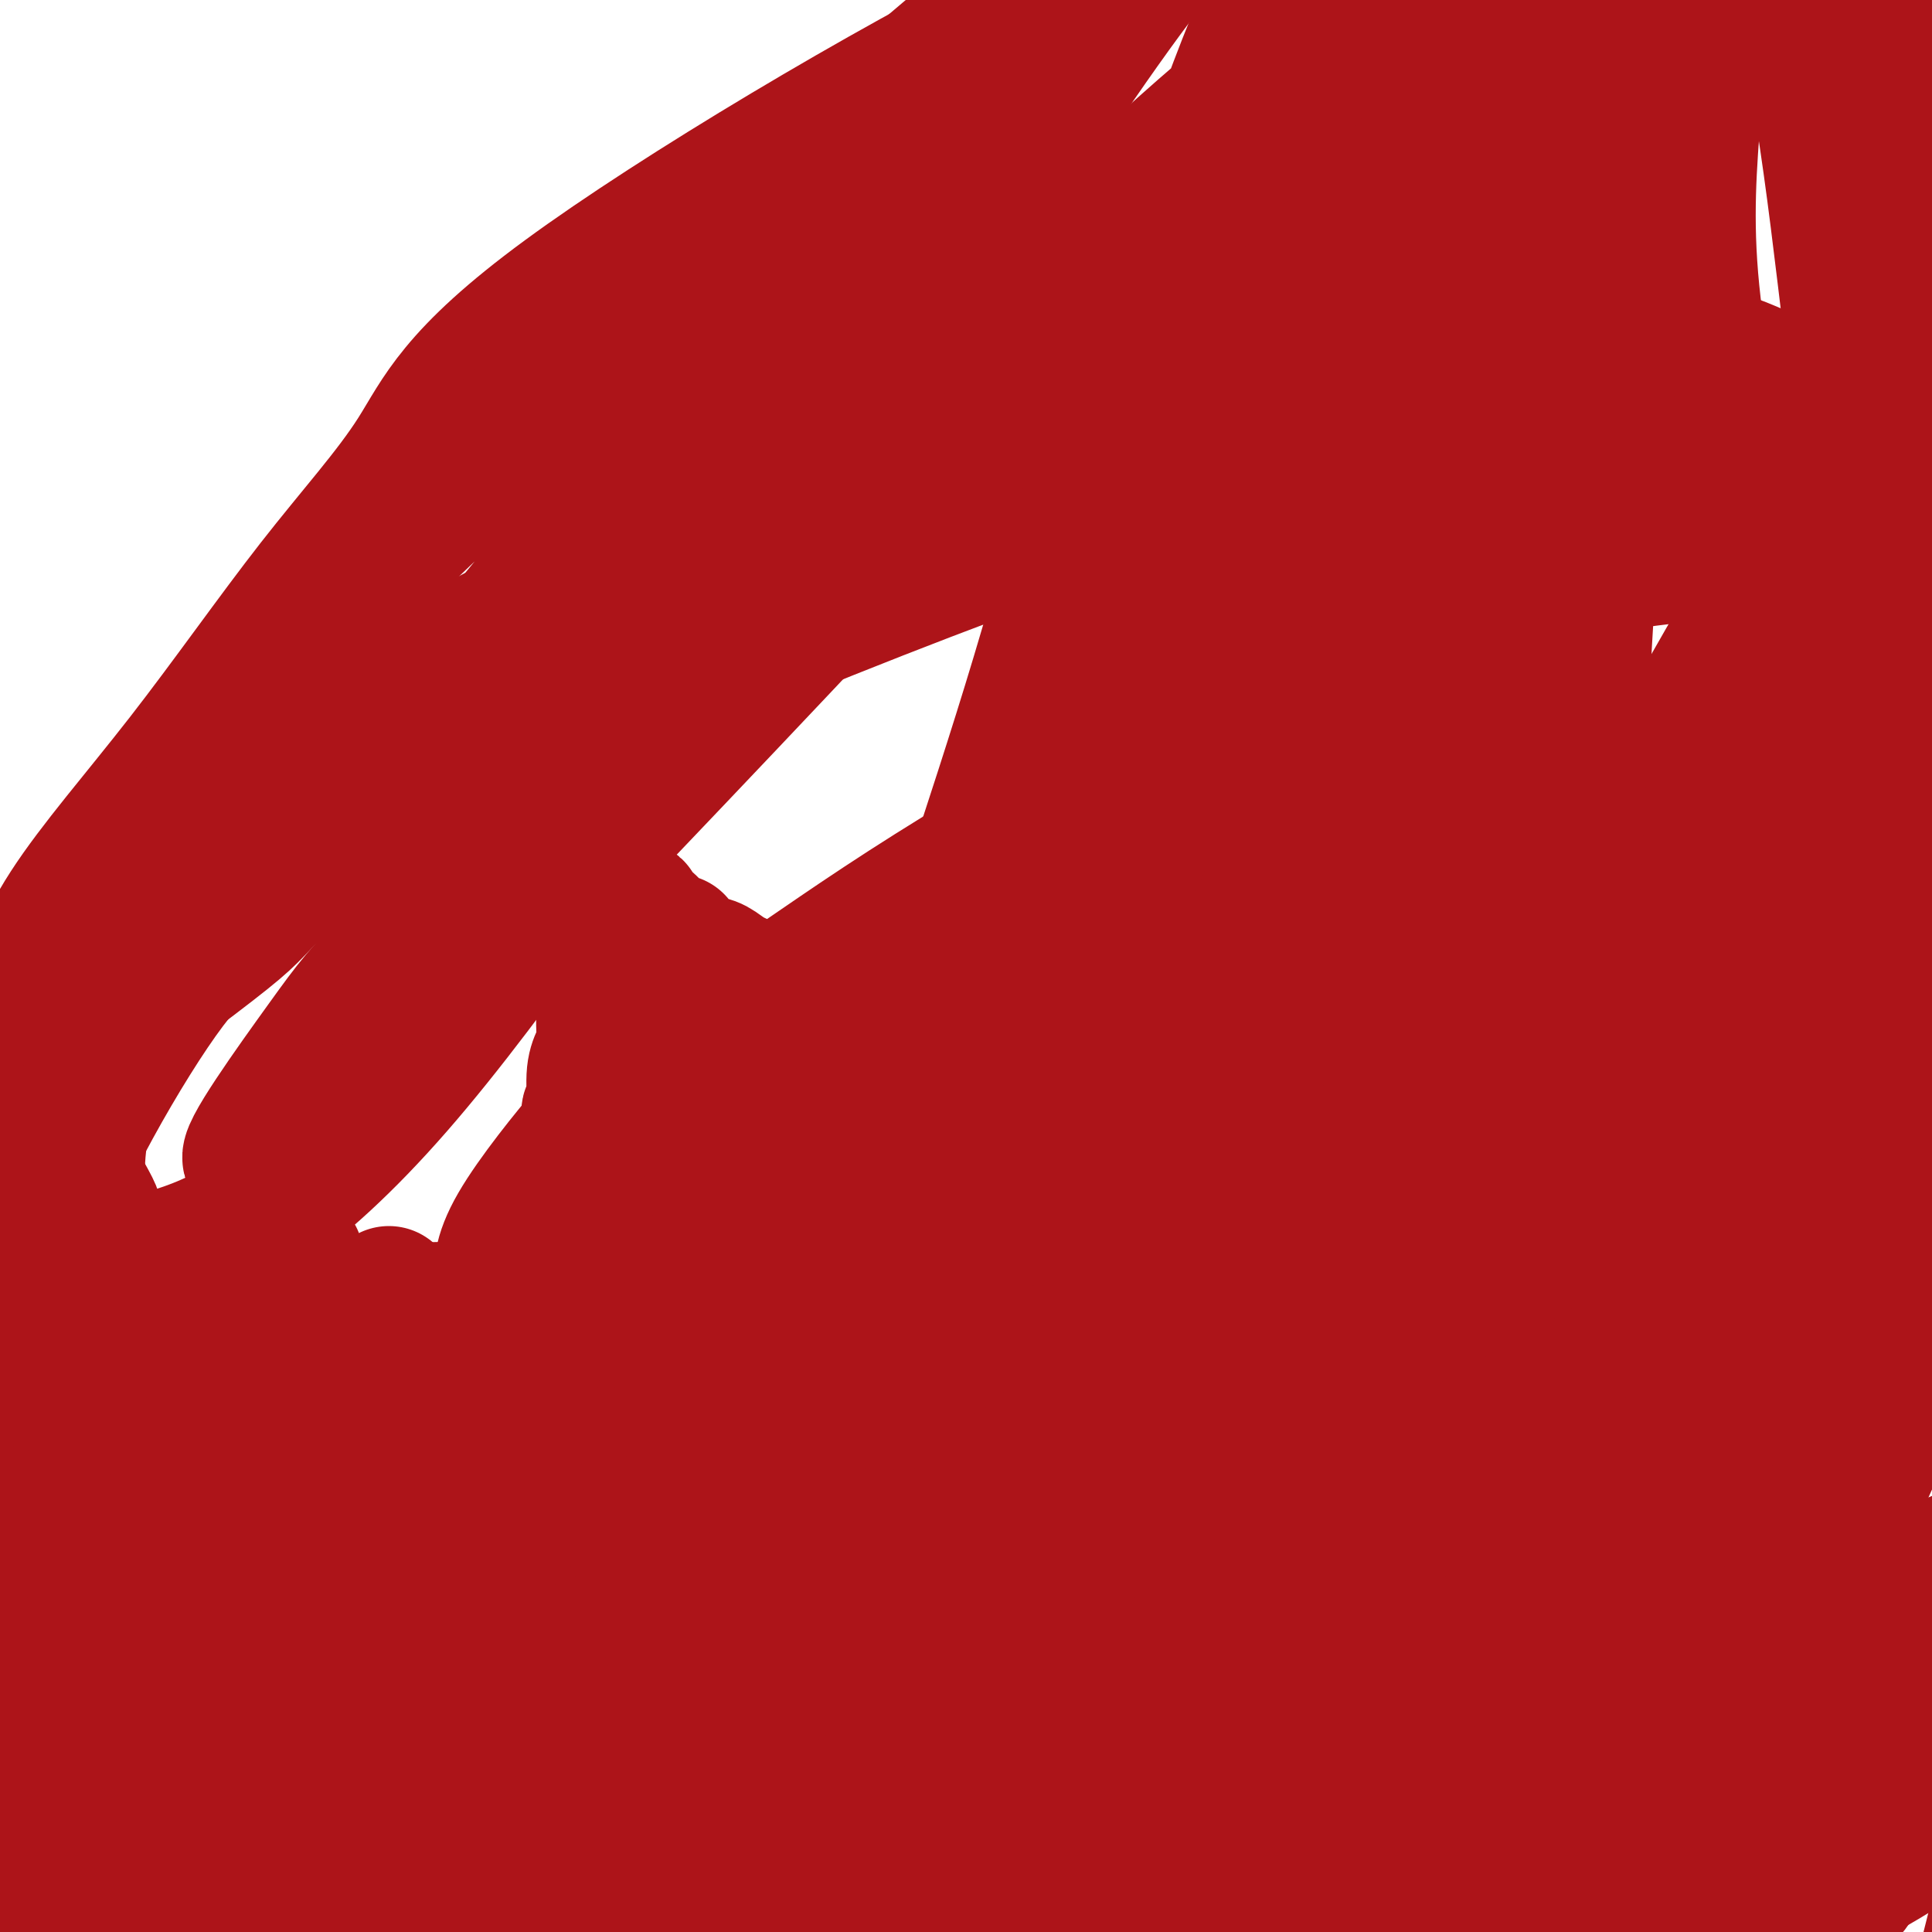 <svg viewBox='0 0 400 400' version='1.1' xmlns='http://www.w3.org/2000/svg' xmlns:xlink='http://www.w3.org/1999/xlink'><g fill='none' stroke='#AD1419' stroke-width='28' stroke-linecap='round' stroke-linejoin='round'><path d='M172,230c0.000,0.000 0.000,0.000 0,0c-0.000,-0.000 -0.000,-0.000 0,0c0.000,0.000 0.000,0.000 0,0c-0.000,-0.000 -0.000,-0.000 0,0c0.000,0.000 0.000,0.000 0,0c-0.000,-0.000 -0.000,-0.000 0,0c0.000,0.000 0.000,0.000 0,0c-0.000,-0.000 -0.000,-0.000 0,0c0.000,0.000 0.002,0.001 0,0c-0.002,-0.001 -0.007,-0.004 0,0c0.007,0.004 0.025,0.013 0,0c-0.025,-0.013 -0.094,-0.050 0,0c0.094,0.050 0.352,0.185 0,2c-0.352,1.815 -1.312,5.308 -2,7c-0.688,1.692 -1.102,1.583 -2,3c-0.898,1.417 -2.279,4.361 -3,6c-0.721,1.639 -0.782,1.973 -1,3c-0.218,1.027 -0.594,2.747 -1,4c-0.406,1.253 -0.844,2.038 -1,3c-0.156,0.962 -0.032,2.102 0,3c0.032,0.898 -0.029,1.555 0,2c0.029,0.445 0.149,0.678 0,1c-0.149,0.322 -0.568,0.732 -1,2c-0.432,1.268 -0.879,3.395 -1,4c-0.121,0.605 0.084,-0.310 0,1c-0.084,1.310 -0.455,4.846 -1,7c-0.545,2.154 -1.262,2.926 -2,4c-0.738,1.074 -1.497,2.450 -2,4c-0.503,1.550 -0.752,3.275 -1,5'/><path d='M154,291c-3.190,10.194 -2.164,5.179 -2,4c0.164,-1.179 -0.534,1.479 -1,3c-0.466,1.521 -0.701,1.905 -1,3c-0.299,1.095 -0.661,2.900 -1,4c-0.339,1.100 -0.654,1.497 -1,2c-0.346,0.503 -0.722,1.114 -1,2c-0.278,0.886 -0.460,2.046 0,3c0.460,0.954 1.560,1.701 2,2c0.440,0.299 0.220,0.149 0,0'/><path d='M185,235c-0.000,0.000 -0.000,0.000 0,0c0.000,-0.000 0.001,-0.000 0,0c-0.001,0.000 -0.002,0.000 0,0c0.002,-0.000 0.009,-0.001 0,0c-0.009,0.001 -0.033,0.003 0,0c0.033,-0.003 0.124,-0.012 0,0c-0.124,0.012 -0.463,0.046 0,0c0.463,-0.046 1.728,-0.173 2,0c0.272,0.173 -0.447,0.646 0,1c0.447,0.354 2.062,0.588 3,1c0.938,0.412 1.200,1.004 2,2c0.800,0.996 2.138,2.398 3,3c0.862,0.602 1.250,0.403 2,1c0.750,0.597 1.863,1.990 3,3c1.137,1.010 2.296,1.636 3,2c0.704,0.364 0.951,0.465 2,1c1.049,0.535 2.900,1.505 4,2c1.100,0.495 1.450,0.514 2,1c0.550,0.486 1.299,1.439 2,2c0.701,0.561 1.354,0.729 2,1c0.646,0.271 1.286,0.646 2,1c0.714,0.354 1.504,0.689 2,1c0.496,0.311 0.700,0.599 1,1c0.300,0.401 0.696,0.916 1,1c0.304,0.084 0.515,-0.262 1,0c0.485,0.262 1.242,1.131 2,2'/><path d='M224,261c6.213,4.428 2.247,2.496 1,2c-1.247,-0.496 0.227,0.442 1,1c0.773,0.558 0.847,0.734 1,1c0.153,0.266 0.385,0.620 1,1c0.615,0.380 1.612,0.784 2,1c0.388,0.216 0.167,0.243 1,1c0.833,0.757 2.720,2.245 4,3c1.280,0.755 1.952,0.779 2,1c0.048,0.221 -0.527,0.641 0,1c0.527,0.359 2.155,0.658 3,1c0.845,0.342 0.908,0.726 1,1c0.092,0.274 0.213,0.437 1,1c0.787,0.563 2.238,1.527 3,2c0.762,0.473 0.834,0.455 1,1c0.166,0.545 0.427,1.652 1,2c0.573,0.348 1.459,-0.062 2,0c0.541,0.062 0.736,0.595 1,1c0.264,0.405 0.595,0.682 1,1c0.405,0.318 0.883,0.676 1,1c0.117,0.324 -0.127,0.612 0,1c0.127,0.388 0.625,0.874 1,1c0.375,0.126 0.626,-0.110 1,0c0.374,0.110 0.871,0.565 1,1c0.129,0.435 -0.110,0.848 0,1c0.110,0.152 0.568,0.041 1,0c0.432,-0.041 0.838,-0.012 1,0c0.162,0.012 0.081,0.006 0,0'/><path d='M166,308c0.000,-0.000 0.000,-0.000 0,0c-0.000,0.000 -0.000,0.000 0,0c0.000,-0.000 0.000,-0.000 0,0c-0.000,0.000 -0.000,0.000 0,0c0.000,-0.000 0.000,-0.000 0,0c-0.000,0.000 -0.000,0.000 0,0c0.000,-0.000 0.000,-0.000 0,0c-0.000,0.000 -0.001,0.000 0,0c0.001,-0.000 0.004,-0.001 0,0c-0.004,0.001 -0.016,0.003 0,0c0.016,-0.003 0.058,-0.012 0,0c-0.058,0.012 -0.217,0.046 0,0c0.217,-0.046 0.810,-0.170 1,0c0.190,0.170 -0.022,0.634 1,1c1.022,0.366 3.277,0.634 5,1c1.723,0.366 2.913,0.830 4,1c1.087,0.170 2.072,0.045 3,0c0.928,-0.045 1.799,-0.011 3,0c1.201,0.011 2.733,0.000 4,0c1.267,-0.000 2.271,0.011 3,0c0.729,-0.011 1.185,-0.044 2,0c0.815,0.044 1.989,0.166 3,0c1.011,-0.166 1.860,-0.619 3,-1c1.140,-0.381 2.570,-0.691 4,-1'/><path d='M202,309c4.496,-0.326 3.234,-0.140 3,0c-0.234,0.140 0.558,0.233 2,0c1.442,-0.233 3.534,-0.794 5,-1c1.466,-0.206 2.305,-0.059 3,0c0.695,0.059 1.247,0.030 2,0c0.753,-0.030 1.706,-0.059 2,0c0.294,0.059 -0.071,0.208 1,0c1.071,-0.208 3.579,-0.774 5,-1c1.421,-0.226 1.757,-0.113 2,0c0.243,0.113 0.395,0.228 1,0c0.605,-0.228 1.663,-0.797 3,-1c1.337,-0.203 2.951,-0.040 4,0c1.049,0.040 1.532,-0.045 2,0c0.468,0.045 0.922,0.218 2,0c1.078,-0.218 2.782,-0.829 4,-1c1.218,-0.171 1.950,0.098 2,0c0.050,-0.098 -0.582,-0.562 1,-1c1.582,-0.438 5.377,-0.849 7,-1c1.623,-0.151 1.074,-0.040 1,0c-0.074,0.040 0.326,0.011 1,0c0.674,-0.011 1.621,-0.003 2,0c0.379,0.003 0.189,0.002 0,0'/><path d='M193,254c0.000,0.000 0.000,0.000 0,0c-0.000,-0.000 -0.001,-0.000 0,0c0.001,0.000 0.003,0.000 0,0c-0.003,-0.000 -0.012,-0.000 0,0c0.012,0.000 0.043,0.001 0,0c-0.043,-0.001 -0.161,-0.005 0,0c0.161,0.005 0.599,0.020 0,1c-0.599,0.980 -2.236,2.927 -3,4c-0.764,1.073 -0.654,1.272 -1,2c-0.346,0.728 -1.147,1.986 -2,3c-0.853,1.014 -1.759,1.783 -2,2c-0.241,0.217 0.185,-0.120 0,0c-0.185,0.120 -0.979,0.695 -1,1c-0.021,0.305 0.730,0.338 1,0c0.270,-0.338 0.058,-1.048 0,-2c-0.058,-0.952 0.038,-2.146 0,-3c-0.038,-0.854 -0.211,-1.367 0,-2c0.211,-0.633 0.805,-1.387 1,-2c0.195,-0.613 -0.011,-1.087 0,-1c0.011,0.087 0.238,0.735 0,1c-0.238,0.265 -0.941,0.148 -1,1c-0.059,0.852 0.528,2.675 0,5c-0.528,2.325 -2.169,5.153 -3,8c-0.831,2.847 -0.852,5.711 -1,8c-0.148,2.289 -0.425,4.001 -1,6c-0.575,1.999 -1.450,4.285 -2,6c-0.550,1.715 -0.775,2.857 -1,4'/><path d='M177,296c-1.395,6.279 -0.381,2.976 0,2c0.381,-0.976 0.129,0.376 0,0c-0.129,-0.376 -0.135,-2.479 0,-5c0.135,-2.521 0.410,-5.459 1,-8c0.590,-2.541 1.494,-4.683 2,-7c0.506,-2.317 0.615,-4.807 1,-7c0.385,-2.193 1.045,-4.088 1,-5c-0.045,-0.912 -0.795,-0.843 -1,-1c-0.205,-0.157 0.134,-0.542 0,0c-0.134,0.542 -0.740,2.010 -1,4c-0.260,1.990 -0.175,4.501 0,6c0.175,1.499 0.438,1.985 0,4c-0.438,2.015 -1.578,5.559 -2,8c-0.422,2.441 -0.124,3.778 0,5c0.124,1.222 0.076,2.328 0,3c-0.076,0.672 -0.179,0.911 0,1c0.179,0.089 0.639,0.030 1,0c0.361,-0.030 0.621,-0.029 1,-1c0.379,-0.971 0.875,-2.914 1,-4c0.125,-1.086 -0.121,-1.314 1,-3c1.121,-1.686 3.611,-4.831 5,-7c1.389,-2.169 1.679,-3.363 2,-4c0.321,-0.637 0.674,-0.719 1,-1c0.326,-0.281 0.626,-0.763 1,-1c0.374,-0.237 0.822,-0.231 1,0c0.178,0.231 0.086,0.686 0,2c-0.086,1.314 -0.167,3.486 0,6c0.167,2.514 0.584,5.369 1,8c0.416,2.631 0.833,5.037 1,7c0.167,1.963 0.083,3.481 0,5'/><path d='M194,303c0.684,4.896 0.893,3.137 1,3c0.107,-0.137 0.113,1.349 0,2c-0.113,0.651 -0.345,0.468 0,0c0.345,-0.468 1.269,-1.220 2,-3c0.731,-1.780 1.270,-4.589 2,-7c0.730,-2.411 1.650,-4.425 3,-7c1.350,-2.575 3.131,-5.710 4,-7c0.869,-1.290 0.825,-0.736 1,-1c0.175,-0.264 0.569,-1.348 1,-2c0.431,-0.652 0.899,-0.872 1,-1c0.101,-0.128 -0.165,-0.162 0,0c0.165,0.162 0.761,0.522 1,1c0.239,0.478 0.120,1.074 0,2c-0.120,0.926 -0.242,2.180 0,3c0.242,0.820 0.849,1.204 1,2c0.151,0.796 -0.153,2.003 0,3c0.153,0.997 0.762,1.782 1,2c0.238,0.218 0.104,-0.132 0,0c-0.104,0.132 -0.180,0.744 0,1c0.180,0.256 0.615,0.155 1,0c0.385,-0.155 0.719,-0.364 1,-1c0.281,-0.636 0.509,-1.700 1,-3c0.491,-1.300 1.246,-2.835 2,-4c0.754,-1.165 1.509,-1.958 2,-3c0.491,-1.042 0.720,-2.333 1,-3c0.280,-0.667 0.611,-0.711 1,-1c0.389,-0.289 0.836,-0.823 1,-1c0.164,-0.177 0.044,0.004 0,0c-0.044,-0.004 -0.012,-0.193 0,0c0.012,0.193 0.003,0.770 0,1c-0.003,0.230 -0.002,0.115 0,0'/><path d='M222,279c1.770,-2.155 1.196,-0.044 1,1c-0.196,1.044 -0.012,1.019 0,1c0.012,-0.019 -0.148,-0.034 0,0c0.148,0.034 0.603,0.117 1,0c0.397,-0.117 0.737,-0.435 1,-2c0.263,-1.565 0.448,-4.378 1,-8c0.552,-3.622 1.469,-8.055 2,-10c0.531,-1.945 0.676,-1.404 1,-3c0.324,-1.596 0.828,-5.331 1,-7c0.172,-1.669 0.014,-1.274 0,-1c-0.014,0.274 0.116,0.426 0,1c-0.116,0.574 -0.480,1.571 -1,3c-0.520,1.429 -1.198,3.289 -2,5c-0.802,1.711 -1.728,3.274 -3,5c-1.272,1.726 -2.890,3.614 -4,5c-1.110,1.386 -1.713,2.271 -2,3c-0.287,0.729 -0.260,1.302 -1,2c-0.740,0.698 -2.247,1.521 -3,2c-0.753,0.479 -0.752,0.613 -1,1c-0.248,0.387 -0.746,1.028 -1,1c-0.254,-0.028 -0.264,-0.725 0,-1c0.264,-0.275 0.803,-0.129 1,0c0.197,0.129 0.053,0.241 0,0c-0.053,-0.241 -0.014,-0.836 0,-1c0.014,-0.164 0.005,0.103 0,0c-0.005,-0.103 -0.005,-0.574 0,-1c0.005,-0.426 0.015,-0.805 0,-1c-0.015,-0.195 -0.056,-0.207 0,0c0.056,0.207 0.207,0.633 0,0c-0.207,-0.633 -0.774,-2.324 -1,-3c-0.226,-0.676 -0.113,-0.338 0,0'/><path d='M212,271c0.005,-1.549 0.016,-1.921 0,-2c-0.016,-0.079 -0.061,0.137 0,0c0.061,-0.137 0.226,-0.625 0,-1c-0.226,-0.375 -0.844,-0.637 -1,-1c-0.156,-0.363 0.150,-0.829 0,-1c-0.150,-0.171 -0.757,-0.049 -1,0c-0.243,0.049 -0.124,0.025 0,0c0.124,-0.025 0.252,-0.051 0,0c-0.252,0.051 -0.883,0.178 -1,0c-0.117,-0.178 0.279,-0.661 0,-1c-0.279,-0.339 -1.235,-0.534 -2,-1c-0.765,-0.466 -1.339,-1.204 -2,-2c-0.661,-0.796 -1.408,-1.650 -3,-3c-1.592,-1.350 -4.027,-3.195 -5,-4c-0.973,-0.805 -0.483,-0.571 -2,-1c-1.517,-0.429 -5.041,-1.523 -7,-2c-1.959,-0.477 -2.353,-0.338 -3,0c-0.647,0.338 -1.546,0.874 -2,1c-0.454,0.126 -0.461,-0.160 -1,0c-0.539,0.160 -1.609,0.764 -2,1c-0.391,0.236 -0.105,0.102 0,0c0.105,-0.102 0.027,-0.172 0,0c-0.027,0.172 -0.004,0.585 0,1c0.004,0.415 -0.013,0.832 0,1c0.013,0.168 0.055,0.086 0,0c-0.055,-0.086 -0.207,-0.177 0,0c0.207,0.177 0.773,0.622 1,1c0.227,0.378 0.113,0.689 0,1'/><path d='M181,258c-0.380,1.155 0.669,1.041 1,1c0.331,-0.041 -0.055,-0.011 0,0c0.055,0.011 0.551,0.003 1,0c0.449,-0.003 0.852,-0.001 1,0c0.148,0.001 0.042,0.000 0,0c-0.042,-0.000 -0.021,-0.000 0,0'/><path d='M224,277c0.000,0.000 0.000,0.000 0,0c0.000,0.000 0.000,0.000 0,0c0.000,0.000 0.000,0.000 0,0c-0.000,0.000 0.000,0.000 0,0c0.000,0.000 -0.000,0.000 0,0c0.000,0.000 0.000,0.000 0,0c0.000,0.000 0.000,0.000 0,0c0.000,0.000 -0.000,0.000 0,0c0.000,0.000 -0.000,0.000 0,0c0.000,0.000 0.000,0.000 0,0c-0.000,0.000 0.000,0.000 0,0c0.000,0.000 0.000,0.000 0,0'/><path d='M223,275c0.000,0.000 0.000,0.000 0,0c0.000,0.000 0.000,0.000 0,0c-0.000,0.000 -0.000,0.000 0,0c0.000,0.000 0.000,0.000 0,0c-0.000,0.000 0.000,0.000 0,0'/><path d='M229,281c0.000,0.000 0.000,0.000 0,0c0.000,0.000 -0.000,0.000 0,0c0.000,0.000 0.000,0.000 0,0c0.000,0.000 0.000,0.000 0,0c0.000,0.000 0.000,0.000 0,0'/><path d='M250,239c-0.000,0.000 -0.000,0.000 0,0c0.000,-0.000 0.000,-0.000 0,0c-0.000,0.000 -0.000,0.000 0,0c0.000,-0.000 0.000,-0.000 0,0c-0.000,0.000 -0.000,0.000 0,0c0.000,-0.000 0.002,-0.000 0,0c-0.002,0.000 -0.006,0.001 0,0c0.006,-0.001 0.024,-0.004 0,0c-0.024,0.004 -0.090,0.016 0,0c0.090,-0.016 0.334,-0.061 0,0c-0.334,0.061 -1.247,0.226 -2,0c-0.753,-0.226 -1.345,-0.844 -2,-1c-0.655,-0.156 -1.372,0.150 -2,0c-0.628,-0.150 -1.166,-0.757 -2,-1c-0.834,-0.243 -1.963,-0.122 -3,0c-1.037,0.122 -1.981,0.244 -3,0c-1.019,-0.244 -2.112,-0.854 -3,-1c-0.888,-0.146 -1.572,0.172 -3,0c-1.428,-0.172 -3.600,-0.833 -5,-1c-1.400,-0.167 -2.026,0.162 -3,0c-0.974,-0.162 -2.294,-0.813 -3,-1c-0.706,-0.187 -0.797,0.090 -2,0c-1.203,-0.090 -3.519,-0.549 -5,-1c-1.481,-0.451 -2.126,-0.895 -3,-1c-0.874,-0.105 -1.977,0.129 -3,0c-1.023,-0.129 -1.965,-0.622 -3,-1c-1.035,-0.378 -2.163,-0.640 -3,-1c-0.837,-0.360 -1.382,-0.817 -2,-1c-0.618,-0.183 -1.309,-0.091 -2,0'/><path d='M196,229c-8.876,-1.482 -4.065,-0.187 -3,0c1.065,0.187 -1.617,-0.735 -3,-1c-1.383,-0.265 -1.469,0.125 -2,0c-0.531,-0.125 -1.508,-0.766 -2,-1c-0.492,-0.234 -0.498,-0.063 -1,0c-0.502,0.063 -1.500,0.017 -2,0c-0.500,-0.017 -0.501,-0.005 -1,0c-0.499,0.005 -1.496,0.001 -2,0c-0.504,-0.001 -0.515,-0.000 -1,0c-0.485,0.000 -1.443,0.000 -2,0c-0.557,-0.000 -0.713,-0.000 -1,0c-0.287,0.000 -0.706,0.000 -1,0c-0.294,-0.000 -0.464,-0.000 -1,0c-0.536,0.000 -1.439,0.000 -2,0c-0.561,-0.000 -0.780,-0.000 -1,0c-0.220,0.000 -0.439,-0.000 -1,0c-0.561,0.000 -1.463,0.000 -2,0c-0.537,-0.000 -0.708,-0.000 -1,0c-0.292,0.000 -0.703,0.000 -1,0c-0.297,-0.000 -0.480,-0.000 -1,0c-0.520,0.000 -1.378,0.000 -2,0c-0.622,-0.000 -1.007,-0.001 -1,0c0.007,0.001 0.405,0.004 0,0c-0.405,-0.004 -1.615,-0.015 -2,0c-0.385,0.015 0.055,0.056 0,0c-0.055,-0.056 -0.606,-0.208 -1,0c-0.394,0.208 -0.631,0.777 -1,1c-0.369,0.223 -0.868,0.098 -1,0c-0.132,-0.098 0.105,-0.171 0,0c-0.105,0.171 -0.553,0.585 -1,1'/><path d='M156,229c-6.433,0.001 -2.516,0.004 -1,0c1.516,-0.004 0.631,-0.016 0,0c-0.631,0.016 -1.009,0.060 -1,0c0.009,-0.060 0.405,-0.222 0,0c-0.405,0.222 -1.610,0.830 -2,1c-0.390,0.170 0.036,-0.099 0,0c-0.036,0.099 -0.534,0.565 -1,1c-0.466,0.435 -0.899,0.838 -1,1c-0.101,0.162 0.131,0.082 0,0c-0.131,-0.082 -0.623,-0.166 -1,0c-0.377,0.166 -0.637,0.583 -1,1c-0.363,0.417 -0.829,0.834 -1,1c-0.171,0.166 -0.046,0.083 0,0c0.046,-0.083 0.012,-0.164 0,0c-0.012,0.164 -0.003,0.573 0,1c0.003,0.427 0.001,0.873 0,1c-0.001,0.127 -0.000,-0.065 0,0c0.000,0.065 -0.000,0.388 0,1c0.000,0.612 0.000,1.514 0,2c-0.000,0.486 -0.001,0.556 0,1c0.001,0.444 0.004,1.263 0,2c-0.004,0.737 -0.015,1.394 0,2c0.015,0.606 0.056,1.163 0,2c-0.056,0.837 -0.208,1.953 0,3c0.208,1.047 0.777,2.023 1,3c0.223,0.977 0.098,1.955 0,3c-0.098,1.045 -0.171,2.156 0,3c0.171,0.844 0.585,1.422 1,2'/><path d='M149,260c0.326,4.606 0.139,3.121 0,3c-0.139,-0.121 -0.232,1.123 0,2c0.232,0.877 0.788,1.387 1,2c0.212,0.613 0.080,1.329 0,2c-0.080,0.671 -0.108,1.297 0,2c0.108,0.703 0.354,1.482 1,3c0.646,1.518 1.694,3.777 2,5c0.306,1.223 -0.128,1.412 0,2c0.128,0.588 0.819,1.575 1,2c0.181,0.425 -0.147,0.288 0,1c0.147,0.712 0.771,2.272 1,3c0.229,0.728 0.064,0.623 0,1c-0.064,0.377 -0.028,1.236 0,2c0.028,0.764 0.046,1.433 0,2c-0.046,0.567 -0.156,1.031 0,1c0.156,-0.031 0.578,-0.559 1,0c0.422,0.559 0.845,2.204 1,3c0.155,0.796 0.041,0.743 0,1c-0.041,0.257 -0.011,0.824 0,1c0.011,0.176 0.002,-0.038 0,0c-0.002,0.038 0.003,0.328 0,1c-0.003,0.672 -0.015,1.724 0,2c0.015,0.276 0.055,-0.225 0,0c-0.055,0.225 -0.207,1.176 0,2c0.207,0.824 0.773,1.521 1,2c0.227,0.479 0.113,0.739 0,1'/><path d='M158,306c1.331,7.457 0.160,3.101 0,2c-0.160,-1.101 0.692,1.054 1,2c0.308,0.946 0.071,0.684 0,1c-0.071,0.316 0.023,1.211 0,2c-0.023,0.789 -0.164,1.471 0,2c0.164,0.529 0.631,0.905 1,2c0.369,1.095 0.638,2.908 1,4c0.362,1.092 0.815,1.463 1,2c0.185,0.537 0.102,1.239 0,2c-0.102,0.761 -0.223,1.580 0,2c0.223,0.420 0.791,0.441 1,1c0.209,0.559 0.060,1.656 0,2c-0.060,0.344 -0.030,-0.066 0,0c0.030,0.066 0.060,0.609 0,1c-0.060,0.391 -0.208,0.630 0,1c0.208,0.370 0.774,0.872 1,1c0.226,0.128 0.113,-0.117 0,0c-0.113,0.117 -0.227,0.594 0,1c0.227,0.406 0.796,0.739 1,1c0.204,0.261 0.044,0.450 0,1c-0.044,0.550 0.026,1.461 0,2c-0.026,0.539 -0.150,0.708 0,1c0.150,0.292 0.575,0.709 1,1c0.425,0.291 0.850,0.455 1,1c0.150,0.545 0.025,1.470 0,2c-0.025,0.530 0.048,0.664 0,1c-0.048,0.336 -0.219,0.874 0,1c0.219,0.126 0.828,-0.158 1,0c0.172,0.158 -0.094,0.760 0,1c0.094,0.240 0.547,0.120 1,0'/><path d='M169,346c1.930,6.356 1.255,2.246 1,1c-0.255,-1.246 -0.090,0.372 0,1c0.090,0.628 0.105,0.267 0,0c-0.105,-0.267 -0.332,-0.442 0,0c0.332,0.442 1.221,1.499 2,2c0.779,0.501 1.448,0.446 2,1c0.552,0.554 0.988,1.717 1,2c0.012,0.283 -0.401,-0.313 0,0c0.401,0.313 1.614,1.537 2,2c0.386,0.463 -0.055,0.166 0,0c0.055,-0.166 0.606,-0.202 1,0c0.394,0.202 0.630,0.641 1,1c0.370,0.359 0.872,0.636 1,1c0.128,0.364 -0.119,0.814 0,1c0.119,0.186 0.606,0.106 1,0c0.394,-0.106 0.697,-0.239 1,0c0.303,0.239 0.606,0.848 1,1c0.394,0.152 0.879,-0.155 1,0c0.121,0.155 -0.122,0.773 0,1c0.122,0.227 0.610,0.065 1,0c0.390,-0.065 0.682,-0.031 1,0c0.318,0.031 0.663,0.061 1,0c0.337,-0.061 0.668,-0.212 1,0c0.332,0.212 0.666,0.789 1,1c0.334,0.211 0.667,0.057 1,0c0.333,-0.057 0.667,-0.016 1,0c0.333,0.016 0.667,0.008 1,0'/><path d='M192,361c1.344,0.253 0.205,-0.113 0,0c-0.205,0.113 0.523,0.706 1,1c0.477,0.294 0.701,0.289 1,0c0.299,-0.289 0.671,-0.862 1,-1c0.329,-0.138 0.613,0.159 1,0c0.387,-0.159 0.877,-0.775 1,-1c0.123,-0.225 -0.122,-0.059 0,0c0.122,0.059 0.610,0.012 1,0c0.390,-0.012 0.682,0.012 1,0c0.318,-0.012 0.662,-0.060 1,0c0.338,0.060 0.669,0.226 1,0c0.331,-0.226 0.662,-0.845 1,-1c0.338,-0.155 0.682,0.155 1,0c0.318,-0.155 0.611,-0.774 1,-1c0.389,-0.226 0.874,-0.060 1,0c0.126,0.060 -0.107,0.012 0,0c0.107,-0.012 0.553,0.011 1,0c0.447,-0.011 0.895,-0.054 1,0c0.105,0.054 -0.132,0.207 0,0c0.132,-0.207 0.631,-0.773 1,-1c0.369,-0.227 0.606,-0.113 1,0c0.394,0.113 0.945,0.226 1,0c0.055,-0.226 -0.387,-0.793 0,-1c0.387,-0.207 1.604,-0.056 2,0c0.396,0.056 -0.030,0.016 0,0c0.030,-0.016 0.515,-0.008 1,0'/><path d='M213,356c3.429,-1.000 1.500,-0.999 1,-1c-0.500,-0.001 0.428,-0.004 1,0c0.572,0.004 0.787,0.016 1,0c0.213,-0.016 0.424,-0.061 1,0c0.576,0.061 1.516,0.226 2,0c0.484,-0.226 0.510,-0.844 1,-1c0.490,-0.156 1.443,0.151 2,0c0.557,-0.151 0.716,-0.762 1,-1c0.284,-0.238 0.691,-0.105 1,0c0.309,0.105 0.521,0.183 1,0c0.479,-0.183 1.227,-0.627 2,-1c0.773,-0.373 1.573,-0.676 2,-1c0.427,-0.324 0.482,-0.668 1,-1c0.518,-0.332 1.500,-0.652 2,-1c0.500,-0.348 0.519,-0.722 1,-1c0.481,-0.278 1.423,-0.458 2,-1c0.577,-0.542 0.788,-1.445 1,-2c0.212,-0.555 0.426,-0.762 1,-1c0.574,-0.238 1.510,-0.506 2,-1c0.490,-0.494 0.534,-1.216 1,-2c0.466,-0.784 1.355,-1.632 2,-2c0.645,-0.368 1.048,-0.255 2,-1c0.952,-0.745 2.453,-2.346 3,-3c0.547,-0.654 0.139,-0.359 1,-1c0.861,-0.641 2.990,-2.217 4,-3c1.010,-0.783 0.900,-0.773 1,-1c0.100,-0.227 0.408,-0.690 1,-1c0.592,-0.310 1.467,-0.468 2,-1c0.533,-0.532 0.724,-1.438 1,-2c0.276,-0.562 0.638,-0.781 1,-1'/><path d='M258,325c3.968,-3.520 2.388,-1.320 2,-1c-0.388,0.320 0.416,-1.242 1,-2c0.584,-0.758 0.949,-0.714 1,-1c0.051,-0.286 -0.213,-0.903 0,-1c0.213,-0.097 0.904,0.327 1,0c0.096,-0.327 -0.403,-1.405 -1,-2c-0.597,-0.595 -1.293,-0.708 -2,-1c-0.707,-0.292 -1.423,-0.765 -2,-1c-0.577,-0.235 -1.013,-0.233 -2,0c-0.987,0.233 -2.525,0.697 -4,1c-1.475,0.303 -2.887,0.446 -4,1c-1.113,0.554 -1.928,1.517 -3,2c-1.072,0.483 -2.400,0.484 -4,1c-1.600,0.516 -3.473,1.548 -4,2c-0.527,0.452 0.293,0.324 -1,1c-1.293,0.676 -4.697,2.155 -6,3c-1.303,0.845 -0.505,1.057 -1,1c-0.495,-0.057 -2.282,-0.384 -4,0c-1.718,0.384 -3.366,1.479 -5,2c-1.634,0.521 -3.254,0.468 -5,1c-1.746,0.532 -3.617,1.648 -5,2c-1.383,0.352 -2.277,-0.060 -3,0c-0.723,0.060 -1.275,0.594 -3,1c-1.725,0.406 -4.624,0.686 -6,1c-1.376,0.314 -1.231,0.661 -2,1c-0.769,0.339 -2.454,0.668 -4,1c-1.546,0.332 -2.955,0.666 -4,1c-1.045,0.334 -1.727,0.667 -3,1c-1.273,0.333 -3.136,0.667 -5,1'/><path d='M180,340c-8.024,1.946 -3.084,0.311 -2,0c1.084,-0.311 -1.689,0.702 -3,1c-1.311,0.298 -1.161,-0.120 -2,0c-0.839,0.120 -2.667,0.778 -3,1c-0.333,0.222 0.827,0.008 0,0c-0.827,-0.008 -3.643,0.190 -5,0c-1.357,-0.190 -1.256,-0.769 -2,-1c-0.744,-0.231 -2.332,-0.114 -3,0c-0.668,0.114 -0.415,0.227 -1,0c-0.585,-0.227 -2.007,-0.793 -3,-1c-0.993,-0.207 -1.558,-0.056 -2,0c-0.442,0.056 -0.762,0.015 -1,0c-0.238,-0.015 -0.394,-0.004 -1,0c-0.606,0.004 -1.663,0.001 -2,0c-0.337,-0.001 0.047,-0.000 0,0c-0.047,0.000 -0.523,0.000 -1,0c-0.477,-0.000 -0.955,-0.000 -1,0c-0.045,0.000 0.344,0.000 1,0c0.656,-0.000 1.580,-0.000 2,0c0.420,0.000 0.337,0.000 1,0c0.663,-0.000 2.071,-0.001 3,0c0.929,0.001 1.378,0.002 2,0c0.622,-0.002 1.418,-0.008 3,0c1.582,0.008 3.952,0.030 5,0c1.048,-0.030 0.776,-0.111 2,0c1.224,0.111 3.945,0.415 6,1c2.055,0.585 3.444,1.453 5,2c1.556,0.547 3.278,0.774 5,1'/><path d='M183,344c6.170,0.809 5.094,0.833 5,1c-0.094,0.167 0.794,0.478 2,1c1.206,0.522 2.729,1.254 5,2c2.271,0.746 5.288,1.506 7,2c1.712,0.494 2.119,0.722 3,1c0.881,0.278 2.238,0.608 5,1c2.762,0.392 6.930,0.848 9,1c2.070,0.152 2.043,-0.001 2,0c-0.043,0.001 -0.102,0.155 1,0c1.102,-0.155 3.366,-0.619 5,-1c1.634,-0.381 2.639,-0.678 4,-1c1.361,-0.322 3.078,-0.667 4,-1c0.922,-0.333 1.047,-0.652 2,-1c0.953,-0.348 2.732,-0.723 4,-1c1.268,-0.277 2.025,-0.454 3,-1c0.975,-0.546 2.167,-1.460 3,-2c0.833,-0.540 1.308,-0.704 2,-1c0.692,-0.296 1.602,-0.723 2,-1c0.398,-0.277 0.286,-0.402 1,-1c0.714,-0.598 2.255,-1.667 3,-2c0.745,-0.333 0.694,0.071 2,-2c1.306,-2.071 3.969,-6.617 5,-8c1.031,-1.383 0.432,0.397 1,-2c0.568,-2.397 2.305,-8.971 3,-12c0.695,-3.029 0.347,-2.515 0,-2'/><path d='M266,314c1.622,-4.141 1.178,-2.495 1,-3c-0.178,-0.505 -0.091,-3.162 0,-5c0.091,-1.838 0.185,-2.857 0,-4c-0.185,-1.143 -0.649,-2.412 -1,-4c-0.351,-1.588 -0.589,-3.497 -1,-5c-0.411,-1.503 -0.993,-2.600 -2,-6c-1.007,-3.400 -2.437,-9.102 -3,-12c-0.563,-2.898 -0.260,-2.990 0,-3c0.260,-0.010 0.476,0.063 0,-1c-0.476,-1.063 -1.644,-3.260 -2,-4c-0.356,-0.740 0.101,-0.021 0,-1c-0.101,-0.979 -0.758,-3.654 -1,-5c-0.242,-1.346 -0.069,-1.361 0,-2c0.069,-0.639 0.032,-1.900 0,-3c-0.032,-1.100 -0.060,-2.038 0,-3c0.060,-0.962 0.209,-1.948 0,-3c-0.209,-1.052 -0.774,-2.170 -1,-3c-0.226,-0.830 -0.113,-1.373 0,-2c0.113,-0.627 0.226,-1.336 0,-2c-0.226,-0.664 -0.793,-1.281 -1,-2c-0.207,-0.719 -0.056,-1.540 0,-2c0.056,-0.460 0.015,-0.558 0,-1c-0.015,-0.442 -0.004,-1.229 0,-2c0.004,-0.771 0.001,-1.526 0,-2c-0.001,-0.474 -0.000,-0.666 0,-1c0.000,-0.334 0.000,-0.810 0,-1c-0.000,-0.190 -0.000,-0.095 0,0'/><path d='M255,232c-0.464,-5.418 -0.124,-1.462 0,0c0.124,1.462 0.034,0.430 0,0c-0.034,-0.430 -0.010,-0.257 0,0c0.010,0.257 0.006,0.597 0,1c-0.006,0.403 -0.016,0.871 0,1c0.016,0.129 0.056,-0.079 0,0c-0.056,0.079 -0.207,0.444 0,1c0.207,0.556 0.774,1.304 1,2c0.226,0.696 0.113,1.340 0,2c-0.113,0.660 -0.226,1.335 0,2c0.226,0.665 0.793,1.319 1,2c0.207,0.681 0.056,1.390 0,2c-0.056,0.610 -0.015,1.122 0,2c0.015,0.878 0.004,2.122 0,3c-0.004,0.878 -0.001,1.390 0,2c0.001,0.610 0.000,1.318 0,2c-0.000,0.682 -0.000,1.336 0,2c0.000,0.664 0.000,1.336 0,2c-0.000,0.664 0.000,1.320 0,2c-0.000,0.680 -0.000,1.383 0,2c0.000,0.617 0.000,1.146 0,2c-0.000,0.854 -0.001,2.031 0,3c0.001,0.969 0.004,1.729 0,3c-0.004,1.271 -0.015,3.053 0,4c0.015,0.947 0.056,1.058 0,2c-0.056,0.942 -0.207,2.715 0,4c0.207,1.285 0.774,2.081 1,3c0.226,0.919 0.113,1.959 0,3'/><path d='M258,286c0.482,8.646 0.185,3.262 0,2c-0.185,-1.262 -0.260,1.597 0,3c0.260,1.403 0.853,1.349 1,2c0.147,0.651 -0.154,2.008 0,3c0.154,0.992 0.762,1.618 1,2c0.238,0.382 0.104,0.518 0,1c-0.104,0.482 -0.180,1.309 0,2c0.180,0.691 0.616,1.247 1,2c0.384,0.753 0.715,1.702 1,3c0.285,1.298 0.524,2.945 1,4c0.476,1.055 1.188,1.518 2,3c0.812,1.482 1.724,3.984 2,5c0.276,1.016 -0.084,0.548 0,1c0.084,0.452 0.611,1.826 1,3c0.389,1.174 0.640,2.148 1,3c0.360,0.852 0.828,1.580 1,2c0.172,0.420 0.046,0.531 0,1c-0.046,0.469 -0.013,1.295 0,2c0.013,0.705 0.004,1.289 0,2c-0.004,0.711 -0.005,1.548 0,2c0.005,0.452 0.016,0.517 0,1c-0.016,0.483 -0.060,1.383 0,2c0.060,0.617 0.223,0.949 0,1c-0.223,0.051 -0.830,-0.180 -1,0c-0.170,0.180 0.099,0.770 0,1c-0.099,0.230 -0.565,0.100 -1,0c-0.435,-0.100 -0.839,-0.172 -1,0c-0.161,0.172 -0.081,0.586 0,1'/><path d='M267,340c-0.520,1.873 -0.322,0.555 0,0c0.322,-0.555 0.766,-0.346 1,0c0.234,0.346 0.256,0.829 0,1c-0.256,0.171 -0.791,0.031 -1,0c-0.209,-0.031 -0.091,0.048 0,0c0.091,-0.048 0.156,-0.222 0,0c-0.156,0.222 -0.533,0.841 -1,1c-0.467,0.159 -1.025,-0.143 -1,0c0.025,0.143 0.632,0.730 0,1c-0.632,0.270 -2.505,0.223 -3,0c-0.495,-0.223 0.387,-0.620 0,0c-0.387,0.620 -2.042,2.259 -3,3c-0.958,0.741 -1.220,0.584 -2,1c-0.780,0.416 -2.080,1.405 -3,2c-0.920,0.595 -1.460,0.798 -2,1'/><path d='M252,350c-3.087,1.529 -3.303,0.353 -4,0c-0.697,-0.353 -1.874,0.117 -3,0c-1.126,-0.117 -2.200,-0.820 -3,-1c-0.800,-0.180 -1.326,0.164 -2,0c-0.674,-0.164 -1.494,-0.836 -3,-1c-1.506,-0.164 -3.697,0.181 -5,0c-1.303,-0.181 -1.719,-0.889 -2,-1c-0.281,-0.111 -0.426,0.373 -2,0c-1.574,-0.373 -4.575,-1.604 -6,-2c-1.425,-0.396 -1.273,0.043 -2,0c-0.727,-0.043 -2.333,-0.570 -4,-1c-1.667,-0.430 -3.394,-0.764 -5,-1c-1.606,-0.236 -3.089,-0.373 -4,-1c-0.911,-0.627 -1.249,-1.744 -2,-2c-0.751,-0.256 -1.915,0.350 -3,0c-1.085,-0.350 -2.089,-1.655 -3,-2c-0.911,-0.345 -1.727,0.270 -3,0c-1.273,-0.270 -3.002,-1.424 -4,-2c-0.998,-0.576 -1.264,-0.572 -2,-1c-0.736,-0.428 -1.941,-1.287 -3,-2c-1.059,-0.713 -1.971,-1.279 -3,-2c-1.029,-0.721 -2.174,-1.596 -3,-2c-0.826,-0.404 -1.331,-0.335 -2,-1c-0.669,-0.665 -1.501,-2.062 -2,-3c-0.499,-0.938 -0.666,-1.417 -1,-2c-0.334,-0.583 -0.835,-1.269 -1,-2c-0.165,-0.731 0.005,-1.508 0,-2c-0.005,-0.492 -0.187,-0.699 0,-1c0.187,-0.301 0.743,-0.696 2,-1c1.257,-0.304 3.216,-0.515 5,-1c1.784,-0.485 3.392,-1.242 5,-2'/><path d='M187,314c4.804,-0.845 10.814,-0.959 15,-1c4.186,-0.041 6.549,-0.011 9,0c2.451,0.011 4.990,0.003 7,0c2.010,-0.003 3.492,-0.001 5,0c1.508,0.001 3.042,-0.000 4,0c0.958,0.000 1.341,0.001 3,0c1.659,-0.001 4.595,-0.004 6,0c1.405,0.004 1.278,0.015 1,0c-0.278,-0.015 -0.706,-0.058 -1,0c-0.294,0.058 -0.454,0.215 -1,0c-0.546,-0.215 -1.480,-0.802 -3,-1c-1.520,-0.198 -3.628,-0.008 -5,0c-1.372,0.008 -2.010,-0.165 -3,0c-0.990,0.165 -2.334,0.667 -4,1c-1.666,0.333 -3.655,0.498 -5,1c-1.345,0.502 -2.045,1.340 -3,2c-0.955,0.660 -2.164,1.141 -3,2c-0.836,0.859 -1.297,2.097 -2,3c-0.703,0.903 -1.646,1.471 -2,2c-0.354,0.529 -0.117,1.020 0,2c0.117,0.980 0.114,2.449 0,3c-0.114,0.551 -0.340,0.185 0,0c0.340,-0.185 1.246,-0.191 2,0c0.754,0.191 1.358,0.577 2,1c0.642,0.423 1.324,0.884 2,1c0.676,0.116 1.346,-0.113 2,0c0.654,0.113 1.291,0.569 2,1c0.709,0.431 1.488,0.837 2,1c0.512,0.163 0.756,0.081 1,0'/><path d='M218,332c2.224,0.622 1.284,0.178 1,0c-0.284,-0.178 0.088,-0.090 0,0c-0.088,0.090 -0.638,0.180 -1,0c-0.362,-0.180 -0.538,-0.632 -1,-1c-0.462,-0.368 -1.210,-0.651 -2,-1c-0.790,-0.349 -1.622,-0.763 -3,-1c-1.378,-0.237 -3.303,-0.298 -5,-1c-1.697,-0.702 -3.166,-2.045 -5,-3c-1.834,-0.955 -4.033,-1.523 -6,-2c-1.967,-0.477 -3.704,-0.863 -5,-1c-1.296,-0.137 -2.152,-0.026 -4,-1c-1.848,-0.974 -4.688,-3.032 -6,-4c-1.312,-0.968 -1.096,-0.844 -1,-1c0.096,-0.156 0.071,-0.591 0,-1c-0.071,-0.409 -0.187,-0.793 0,-1c0.187,-0.207 0.676,-0.237 1,-1c0.324,-0.763 0.483,-2.258 1,-4c0.517,-1.742 1.394,-3.731 2,-6c0.606,-2.269 0.943,-4.817 1,-7c0.057,-2.183 -0.166,-4.002 0,-6c0.166,-1.998 0.721,-4.177 1,-6c0.279,-1.823 0.282,-3.290 0,-5c-0.282,-1.710 -0.850,-3.662 -1,-5c-0.150,-1.338 0.119,-2.061 0,-3c-0.119,-0.939 -0.624,-2.094 -1,-3c-0.376,-0.906 -0.623,-1.563 -1,-2c-0.377,-0.437 -0.885,-0.653 -1,-1c-0.115,-0.347 0.161,-0.824 0,-1c-0.161,-0.176 -0.760,-0.050 -1,0c-0.240,0.050 -0.120,0.025 0,0'/><path d='M181,264c-0.572,-3.301 0.497,-1.553 1,0c0.503,1.553 0.438,2.911 0,2c-0.438,-0.911 -1.249,-4.090 0,0c1.249,4.090 4.558,15.448 6,21c1.442,5.552 1.017,5.299 1,6c-0.017,0.701 0.375,2.358 1,5c0.625,2.642 1.485,6.270 2,8c0.515,1.730 0.687,1.560 1,2c0.313,0.440 0.767,1.488 1,2c0.233,0.512 0.245,0.487 1,1c0.755,0.513 2.254,1.563 3,2c0.746,0.437 0.741,0.260 1,0c0.259,-0.260 0.784,-0.602 1,-1c0.216,-0.398 0.125,-0.850 0,-1c-0.125,-0.150 -0.283,0.002 0,-1c0.283,-1.002 1.007,-3.158 1,-4c-0.007,-0.842 -0.746,-0.370 -1,-1c-0.254,-0.630 -0.025,-2.362 0,-4c0.025,-1.638 -0.155,-3.181 -1,-5c-0.845,-1.819 -2.356,-3.913 -3,-5c-0.644,-1.087 -0.421,-1.167 -1,-2c-0.579,-0.833 -1.959,-2.419 -3,-3c-1.041,-0.581 -1.742,-0.156 -2,0c-0.258,0.156 -0.074,0.045 0,0c0.074,-0.045 0.037,-0.022 0,0'/><path d='M190,286c-1.514,-1.195 -0.798,0.818 0,2c0.798,1.182 1.678,1.533 2,3c0.322,1.467 0.087,4.049 0,5c-0.087,0.951 -0.025,0.272 0,0c0.025,-0.272 0.012,-0.136 0,0'/><path d='M259,229c-0.001,0.000 -0.001,0.000 0,0c0.001,-0.000 0.004,-0.001 0,0c-0.004,0.001 -0.013,0.002 0,0c0.013,-0.002 0.049,-0.008 0,0c-0.049,0.008 -0.183,0.030 0,0c0.183,-0.030 0.683,-0.111 0,0c-0.683,0.111 -2.548,0.415 -4,0c-1.452,-0.415 -2.491,-1.548 -4,-2c-1.509,-0.452 -3.486,-0.224 -5,0c-1.514,0.224 -2.563,0.442 -4,0c-1.437,-0.442 -3.263,-1.544 -5,-2c-1.737,-0.456 -3.387,-0.267 -5,0c-1.613,0.267 -3.189,0.610 -5,1c-1.811,0.390 -3.856,0.826 -6,1c-2.144,0.174 -4.386,0.085 -6,0c-1.614,-0.085 -2.601,-0.166 -4,0c-1.399,0.166 -3.211,0.579 -5,1c-1.789,0.421 -3.555,0.849 -5,1c-1.445,0.151 -2.568,0.025 -4,0c-1.432,-0.025 -3.174,0.050 -5,0c-1.826,-0.050 -3.738,-0.225 -5,0c-1.262,0.225 -1.875,0.849 -3,1c-1.125,0.151 -2.762,-0.170 -4,0c-1.238,0.170 -2.075,0.830 -3,1c-0.925,0.170 -1.936,-0.152 -3,0c-1.064,0.152 -2.179,0.776 -3,1c-0.821,0.224 -1.347,0.046 -2,0c-0.653,-0.046 -1.433,0.039 -2,0c-0.567,-0.039 -0.922,-0.203 -2,0c-1.078,0.203 -2.879,0.772 -4,1c-1.121,0.228 -1.560,0.114 -2,0'/><path d='M159,233c-11.671,1.254 -4.347,0.389 -2,0c2.347,-0.389 -0.282,-0.300 -2,0c-1.718,0.300 -2.525,0.813 -3,1c-0.475,0.187 -0.618,0.050 -1,0c-0.382,-0.050 -1.005,-0.013 -2,0c-0.995,0.013 -2.363,0.004 -3,0c-0.637,-0.004 -0.542,-0.001 -1,0c-0.458,0.001 -1.470,0.000 -2,0c-0.530,-0.000 -0.578,-0.000 -1,0c-0.422,0.000 -1.216,-0.000 -2,0c-0.784,0.000 -1.557,0.000 -2,0c-0.443,-0.000 -0.556,-0.001 -1,0c-0.444,0.001 -1.218,0.004 -2,0c-0.782,-0.004 -1.571,-0.016 -2,0c-0.429,0.016 -0.496,0.061 -1,0c-0.504,-0.061 -1.444,-0.228 -2,0c-0.556,0.228 -0.727,0.850 -1,1c-0.273,0.150 -0.647,-0.171 -1,0c-0.353,0.171 -0.686,0.834 -1,1c-0.314,0.166 -0.610,-0.167 -1,0c-0.390,0.167 -0.874,0.833 -1,1c-0.126,0.167 0.106,-0.166 0,0c-0.106,0.166 -0.551,0.832 -1,1c-0.449,0.168 -0.904,-0.161 -1,0c-0.096,0.161 0.166,0.813 0,1c-0.166,0.187 -0.762,-0.089 -1,0c-0.238,0.089 -0.119,0.545 0,1'/><path d='M122,240c-1.060,1.120 0.291,0.920 1,1c0.709,0.080 0.776,0.442 1,1c0.224,0.558 0.605,1.314 1,2c0.395,0.686 0.802,1.302 1,2c0.198,0.698 0.185,1.480 1,3c0.815,1.520 2.456,3.780 3,5c0.544,1.220 -0.009,1.399 0,2c0.009,0.601 0.580,1.622 1,3c0.420,1.378 0.691,3.113 1,5c0.309,1.887 0.658,3.927 1,6c0.342,2.073 0.679,4.180 1,6c0.321,1.820 0.626,3.352 1,5c0.374,1.648 0.817,3.412 1,5c0.183,1.588 0.106,2.999 0,5c-0.106,2.001 -0.239,4.593 0,7c0.239,2.407 0.851,4.631 1,7c0.149,2.369 -0.167,4.884 0,7c0.167,2.116 0.815,3.835 1,6c0.185,2.165 -0.094,4.777 0,7c0.094,2.223 0.561,4.057 1,6c0.439,1.943 0.848,3.996 1,6c0.152,2.004 0.045,3.960 0,6c-0.045,2.040 -0.027,4.164 0,6c0.027,1.836 0.064,3.386 0,5c-0.064,1.614 -0.228,3.294 0,5c0.228,1.706 0.849,3.439 1,5c0.151,1.561 -0.167,2.949 0,4c0.167,1.051 0.818,1.766 1,3c0.182,1.234 -0.105,2.986 0,4c0.105,1.014 0.601,1.290 1,2c0.399,0.710 0.699,1.855 1,3'/><path d='M144,380c1.412,14.463 0.941,3.620 1,0c0.059,-3.620 0.649,-0.016 1,2c0.351,2.016 0.462,2.443 1,3c0.538,0.557 1.504,1.245 2,2c0.496,0.755 0.521,1.576 1,2c0.479,0.424 1.412,0.451 2,1c0.588,0.549 0.830,1.619 1,2c0.170,0.381 0.267,0.072 0,0c-0.267,-0.072 -0.898,0.094 -1,0c-0.102,-0.094 0.323,-0.448 0,-1c-0.323,-0.552 -1.396,-1.304 -2,-2c-0.604,-0.696 -0.740,-1.337 -1,-2c-0.260,-0.663 -0.645,-1.348 -1,-2c-0.355,-0.652 -0.682,-1.272 -1,-2c-0.318,-0.728 -0.629,-1.565 -1,-2c-0.371,-0.435 -0.802,-0.470 -1,-1c-0.198,-0.530 -0.161,-1.556 0,-2c0.161,-0.444 0.447,-0.305 0,-1c-0.447,-0.695 -1.626,-2.224 -2,-3c-0.374,-0.776 0.058,-0.800 0,-2c-0.058,-1.200 -0.607,-3.575 -1,-5c-0.393,-1.425 -0.630,-1.900 -1,-3c-0.370,-1.100 -0.874,-2.826 -1,-4c-0.126,-1.174 0.125,-1.796 0,-3c-0.125,-1.204 -0.625,-2.990 -1,-4c-0.375,-1.010 -0.625,-1.243 -1,-2c-0.375,-0.757 -0.874,-2.038 -1,-3c-0.126,-0.962 0.120,-1.605 0,-3c-0.120,-1.395 -0.606,-3.541 -1,-5c-0.394,-1.459 -0.697,-2.229 -1,-3'/><path d='M135,337c-1.191,-6.827 -0.169,-5.394 0,-5c0.169,0.394 -0.514,-0.251 -1,-2c-0.486,-1.749 -0.774,-4.601 -1,-6c-0.226,-1.399 -0.390,-1.344 -1,-3c-0.610,-1.656 -1.666,-5.024 -2,-7c-0.334,-1.976 0.054,-2.562 0,-3c-0.054,-0.438 -0.550,-0.729 -1,-2c-0.450,-1.271 -0.852,-3.522 -1,-5c-0.148,-1.478 -0.041,-2.182 0,-3c0.041,-0.818 0.015,-1.751 0,-3c-0.015,-1.249 -0.019,-2.815 0,-4c0.019,-1.185 0.062,-1.991 0,-3c-0.062,-1.009 -0.228,-2.222 0,-3c0.228,-0.778 0.850,-1.123 1,-2c0.150,-0.877 -0.171,-2.288 0,-3c0.171,-0.712 0.835,-0.724 1,-1c0.165,-0.276 -0.168,-0.815 0,-1c0.168,-0.185 0.837,-0.015 1,0c0.163,0.015 -0.178,-0.126 0,0c0.178,0.126 0.877,0.520 1,1c0.123,0.480 -0.328,1.045 0,2c0.328,0.955 1.435,2.298 2,4c0.565,1.702 0.589,3.761 1,6c0.411,2.239 1.208,4.657 2,7c0.792,2.343 1.577,4.609 2,7c0.423,2.391 0.484,4.906 1,7c0.516,2.094 1.489,3.768 2,6c0.511,2.232 0.561,5.024 1,7c0.439,1.976 1.268,3.136 2,5c0.732,1.864 1.366,4.432 2,7'/><path d='M147,340c3.120,9.970 2.920,5.397 3,5c0.080,-0.397 0.438,3.384 1,6c0.562,2.616 1.326,4.068 2,5c0.674,0.932 1.256,1.344 2,5c0.744,3.656 1.648,10.558 2,14c0.352,3.442 0.151,3.425 0,4c-0.151,0.575 -0.251,1.741 0,3c0.251,1.259 0.852,2.610 1,4c0.148,1.390 -0.158,2.818 0,4c0.158,1.182 0.778,2.116 1,3c0.222,0.884 0.045,1.716 0,3c-0.045,1.284 0.041,3.019 0,4c-0.041,0.981 -0.208,1.207 0,2c0.208,0.793 0.792,2.151 1,3c0.208,0.849 0.041,1.187 0,2c-0.041,0.813 0.045,2.101 0,3c-0.045,0.899 -0.222,1.411 0,2c0.222,0.589 0.844,1.257 1,2c0.156,0.743 -0.154,1.562 0,2c0.154,0.438 0.773,0.495 1,1c0.227,0.505 0.061,1.457 0,2c-0.061,0.543 -0.017,0.678 0,1c0.017,0.322 0.005,0.833 0,1c-0.005,0.167 -0.005,-0.010 0,0c0.005,0.010 0.015,0.207 0,0c-0.015,-0.207 -0.056,-0.818 0,-1c0.056,-0.182 0.207,0.066 0,0c-0.207,-0.066 -0.774,-0.448 -1,-1c-0.226,-0.552 -0.113,-1.276 0,-2'/><path d='M161,417c-0.269,-0.785 -0.441,-1.248 -1,-2c-0.559,-0.752 -1.504,-1.793 -2,-3c-0.496,-1.207 -0.543,-2.579 -1,-4c-0.457,-1.421 -1.326,-2.891 -2,-4c-0.674,-1.109 -1.154,-1.859 -2,-4c-0.846,-2.141 -2.058,-5.675 -3,-8c-0.942,-2.325 -1.615,-3.440 -2,-4c-0.385,-0.560 -0.483,-0.563 -1,-2c-0.517,-1.437 -1.453,-4.307 -2,-6c-0.547,-1.693 -0.705,-2.209 -1,-3c-0.295,-0.791 -0.727,-1.857 -1,-3c-0.273,-1.143 -0.388,-2.364 -1,-4c-0.612,-1.636 -1.722,-3.686 -2,-5c-0.278,-1.314 0.276,-1.892 0,-3c-0.276,-1.108 -1.382,-2.745 -2,-4c-0.618,-1.255 -0.748,-2.127 -1,-3c-0.252,-0.873 -0.626,-1.748 -1,-3c-0.374,-1.252 -0.748,-2.883 -1,-4c-0.252,-1.117 -0.382,-1.721 -1,-3c-0.618,-1.279 -1.724,-3.232 -2,-5c-0.276,-1.768 0.277,-3.349 0,-5c-0.277,-1.651 -1.384,-3.371 -2,-5c-0.616,-1.629 -0.739,-3.169 -1,-5c-0.261,-1.831 -0.659,-3.955 -1,-6c-0.341,-2.045 -0.627,-4.012 -1,-6c-0.373,-1.988 -0.835,-3.997 -1,-6c-0.165,-2.003 -0.034,-4.001 0,-6c0.034,-1.999 -0.029,-4.000 0,-6c0.029,-2.000 0.151,-4.000 0,-6c-0.151,-2.000 -0.576,-4.000 -1,-6'/><path d='M125,283c-1.022,-9.451 -0.076,-4.577 0,-4c0.076,0.577 -0.719,-3.142 -1,-5c-0.281,-1.858 -0.047,-1.855 0,-3c0.047,-1.145 -0.093,-3.436 0,-4c0.093,-0.564 0.417,0.601 0,-3c-0.417,-3.601 -1.577,-11.968 -2,-16c-0.423,-4.032 -0.109,-3.730 0,-4c0.109,-0.270 0.014,-1.111 0,-3c-0.014,-1.889 0.051,-4.827 0,-7c-0.051,-2.173 -0.220,-3.581 0,-4c0.220,-0.419 0.829,0.152 1,-1c0.171,-1.152 -0.098,-4.028 0,-6c0.098,-1.972 0.561,-3.041 1,-4c0.439,-0.959 0.852,-1.807 1,-3c0.148,-1.193 0.029,-2.732 0,-4c-0.029,-1.268 0.031,-2.265 0,-3c-0.031,-0.735 -0.153,-1.208 0,-2c0.153,-0.792 0.579,-1.904 1,-3c0.421,-1.096 0.835,-2.178 1,-3c0.165,-0.822 0.082,-1.386 0,-2c-0.082,-0.614 -0.162,-1.278 0,-2c0.162,-0.722 0.565,-1.503 1,-2c0.435,-0.497 0.900,-0.711 1,-1c0.100,-0.289 -0.165,-0.655 0,-1c0.165,-0.345 0.762,-0.670 1,-1c0.238,-0.330 0.119,-0.665 0,-1'/><path d='M130,191c1.704,-6.032 1.964,-1.612 2,0c0.036,1.612 -0.152,0.415 0,0c0.152,-0.415 0.643,-0.047 1,0c0.357,0.047 0.579,-0.227 1,0c0.421,0.227 1.041,0.956 1,1c-0.041,0.044 -0.745,-0.598 0,0c0.745,0.598 2.937,2.435 4,3c1.063,0.565 0.997,-0.144 1,0c0.003,0.144 0.076,1.140 1,2c0.924,0.860 2.700,1.582 4,2c1.300,0.418 2.125,0.530 3,1c0.875,0.470 1.801,1.296 3,2c1.199,0.704 2.672,1.284 4,2c1.328,0.716 2.511,1.568 4,2c1.489,0.432 3.283,0.444 5,1c1.717,0.556 3.357,1.656 5,2c1.643,0.344 3.291,-0.066 5,0c1.709,0.066 3.480,0.609 5,1c1.520,0.391 2.788,0.630 4,1c1.212,0.370 2.368,0.873 4,1c1.632,0.127 3.741,-0.120 5,0c1.259,0.120 1.670,0.608 3,1c1.330,0.392 3.580,0.687 5,1c1.420,0.313 2.011,0.643 3,1c0.989,0.357 2.375,0.739 4,1c1.625,0.261 3.487,0.400 5,1c1.513,0.600 2.677,1.662 4,2c1.323,0.338 2.807,-0.046 4,0c1.193,0.046 2.097,0.523 3,1'/><path d='M223,220c10.554,2.631 4.938,2.208 4,2c-0.938,-0.208 2.802,-0.199 5,0c2.198,0.199 2.856,0.590 4,1c1.144,0.410 2.776,0.839 4,1c1.224,0.161 2.042,0.054 4,0c1.958,-0.054 5.057,-0.055 7,0c1.943,0.055 2.729,0.165 4,0c1.271,-0.165 3.027,-0.605 5,-1c1.973,-0.395 4.163,-0.746 6,-1c1.837,-0.254 3.321,-0.411 5,-1c1.679,-0.589 3.554,-1.609 5,-2c1.446,-0.391 2.464,-0.154 4,0c1.536,0.154 3.591,0.223 5,0c1.409,-0.223 2.173,-0.740 3,-1c0.827,-0.260 1.717,-0.263 3,0c1.283,0.263 2.958,0.791 4,1c1.042,0.209 1.449,0.097 2,0c0.551,-0.097 1.246,-0.181 2,0c0.754,0.181 1.569,0.625 2,1c0.431,0.375 0.479,0.681 1,1c0.521,0.319 1.516,0.650 2,1c0.484,0.350 0.455,0.720 1,1c0.545,0.280 1.662,0.471 2,1c0.338,0.529 -0.102,1.398 0,2c0.102,0.602 0.745,0.939 1,1c0.255,0.061 0.121,-0.152 0,0c-0.121,0.152 -0.228,0.670 0,1c0.228,0.330 0.792,0.474 1,1c0.208,0.526 0.059,1.436 0,2c-0.059,0.564 -0.030,0.782 0,1'/><path d='M309,232c1.594,2.758 0.581,3.153 0,4c-0.581,0.847 -0.728,2.147 -1,4c-0.272,1.853 -0.669,4.259 -1,6c-0.331,1.741 -0.595,2.818 -1,5c-0.405,2.182 -0.951,5.470 -1,7c-0.049,1.530 0.401,1.303 -1,7c-1.401,5.697 -4.651,17.318 -6,23c-1.349,5.682 -0.795,5.424 -1,7c-0.205,1.576 -1.168,4.986 -2,8c-0.832,3.014 -1.532,5.631 -2,8c-0.468,2.369 -0.703,4.490 -1,7c-0.297,2.510 -0.657,5.408 -1,8c-0.343,2.592 -0.670,4.877 -1,7c-0.330,2.123 -0.664,4.083 -1,6c-0.336,1.917 -0.674,3.792 -1,6c-0.326,2.208 -0.638,4.751 -1,7c-0.362,2.249 -0.772,4.205 -1,6c-0.228,1.795 -0.272,3.430 -1,5c-0.728,1.570 -2.140,3.074 -3,5c-0.860,1.926 -1.168,4.272 -2,6c-0.832,1.728 -2.188,2.836 -3,4c-0.812,1.164 -1.079,2.384 -2,4c-0.921,1.616 -2.496,3.629 -4,5c-1.504,1.371 -2.938,2.100 -4,3c-1.062,0.900 -1.751,1.970 -3,3c-1.249,1.030 -3.056,2.018 -5,3c-1.944,0.982 -4.023,1.957 -6,3c-1.977,1.043 -3.850,2.155 -6,3c-2.150,0.845 -4.575,1.422 -7,2'/><path d='M240,404c-6.005,2.986 -5.516,1.952 -7,2c-1.484,0.048 -4.941,1.179 -8,2c-3.059,0.821 -5.719,1.331 -9,2c-3.281,0.669 -7.183,1.496 -10,2c-2.817,0.504 -4.550,0.684 -11,1c-6.450,0.316 -17.617,0.768 -24,1c-6.383,0.232 -7.983,0.244 -11,0c-3.017,-0.244 -7.450,-0.744 -11,-1c-3.550,-0.256 -6.218,-0.268 -9,-1c-2.782,-0.732 -5.679,-2.184 -8,-3c-2.321,-0.816 -4.067,-0.997 -6,-2c-1.933,-1.003 -4.053,-2.827 -6,-4c-1.947,-1.173 -3.720,-1.696 -5,-3c-1.280,-1.304 -2.066,-3.389 -3,-5c-0.934,-1.611 -2.016,-2.748 -3,-4c-0.984,-1.252 -1.870,-2.618 -2,-4c-0.130,-1.382 0.497,-2.779 1,-4c0.503,-1.221 0.884,-2.266 2,-4c1.116,-1.734 2.969,-4.156 5,-7c2.031,-2.844 4.242,-6.111 7,-9c2.758,-2.889 6.064,-5.402 10,-8c3.936,-2.598 8.501,-5.281 13,-8c4.499,-2.719 8.931,-5.475 14,-8c5.069,-2.525 10.775,-4.820 16,-7c5.225,-2.180 9.969,-4.244 15,-6c5.031,-1.756 10.348,-3.202 15,-4c4.652,-0.798 8.639,-0.946 12,-1c3.361,-0.054 6.097,-0.015 9,0c2.903,0.015 5.972,0.004 9,0c3.028,-0.004 6.014,-0.002 9,0'/><path d='M244,321c8.019,0.093 8.567,0.827 11,1c2.433,0.173 6.753,-0.215 10,0c3.247,0.215 5.423,1.033 8,1c2.577,-0.033 5.557,-0.919 9,-2c3.443,-1.081 7.349,-2.359 10,-3c2.651,-0.641 4.046,-0.645 11,-3c6.954,-2.355 19.467,-7.062 25,-9c5.533,-1.938 4.086,-1.107 4,-1c-0.086,0.107 1.188,-0.508 3,-1c1.812,-0.492 4.162,-0.860 6,-1c1.838,-0.140 3.165,-0.053 4,0c0.835,0.053 1.177,0.071 2,0c0.823,-0.071 2.126,-0.229 3,0c0.874,0.229 1.321,0.847 2,1c0.679,0.153 1.592,-0.159 2,0c0.408,0.159 0.311,0.789 0,1c-0.311,0.211 -0.836,0.003 -1,0c-0.164,-0.003 0.032,0.198 -1,0c-1.032,-0.198 -3.293,-0.797 -5,-1c-1.707,-0.203 -2.862,-0.011 -5,0c-2.138,0.011 -5.260,-0.159 -8,0c-2.740,0.159 -5.098,0.647 -8,1c-2.902,0.353 -6.349,0.572 -11,1c-4.651,0.428 -10.506,1.065 -18,3c-7.494,1.935 -16.628,5.168 -25,8c-8.372,2.832 -15.984,5.264 -23,8c-7.016,2.736 -13.437,5.774 -20,8c-6.563,2.226 -13.267,3.638 -18,5c-4.733,1.362 -7.495,2.675 -11,4c-3.505,1.325 -7.752,2.663 -12,4'/><path d='M188,346c-17.279,5.935 -5.978,2.273 -8,3c-2.022,0.727 -17.369,5.843 -28,9c-10.631,3.157 -16.548,4.355 -22,6c-5.452,1.645 -10.439,3.736 -21,3c-10.561,-0.736 -26.698,-4.298 -34,-9c-7.302,-4.702 -5.771,-10.542 -5,-13c0.771,-2.458 0.781,-1.534 1,-2c0.219,-0.466 0.649,-2.323 2,-5c1.351,-2.677 3.625,-6.173 7,-10c3.375,-3.827 7.850,-7.983 13,-13c5.150,-5.017 10.974,-10.895 17,-16c6.026,-5.105 12.253,-9.438 18,-13c5.747,-3.562 11.014,-6.353 17,-9c5.986,-2.647 12.693,-5.149 19,-8c6.307,-2.851 12.215,-6.051 18,-9c5.785,-2.949 11.446,-5.647 17,-8c5.554,-2.353 11.002,-4.361 16,-6c4.998,-1.639 9.546,-2.908 14,-4c4.454,-1.092 8.815,-2.005 13,-3c4.185,-0.995 8.196,-2.070 12,-3c3.804,-0.930 7.401,-1.714 11,-2c3.599,-0.286 7.200,-0.075 10,0c2.800,0.075 4.801,0.014 7,0c2.199,-0.014 4.597,0.019 7,0c2.403,-0.019 4.810,-0.091 7,0c2.190,0.091 4.164,0.344 6,1c1.836,0.656 3.533,1.715 5,2c1.467,0.285 2.705,-0.204 4,0c1.295,0.204 2.648,1.102 4,2'/><path d='M315,239c3.491,0.666 2.718,-0.170 3,0c0.282,0.170 1.619,1.346 2,2c0.381,0.654 -0.196,0.785 0,1c0.196,0.215 1.163,0.513 1,1c-0.163,0.487 -1.457,1.162 -1,1c0.457,-0.162 2.665,-1.162 -2,2c-4.665,3.162 -16.204,10.487 -27,16c-10.796,5.513 -20.851,9.216 -22,10c-1.149,0.784 6.607,-1.350 -12,6c-18.607,7.350 -63.576,24.185 -86,33c-22.424,8.815 -22.303,9.610 -23,10c-0.697,0.390 -2.211,0.374 -6,2c-3.789,1.626 -9.854,4.894 -14,7c-4.146,2.106 -6.374,3.051 -9,4c-2.626,0.949 -5.651,1.901 -8,3c-2.349,1.099 -4.022,2.344 -6,3c-1.978,0.656 -4.260,0.723 -6,1c-1.740,0.277 -2.938,0.765 -4,1c-1.062,0.235 -1.987,0.218 -3,0c-1.013,-0.218 -2.113,-0.637 -3,-1c-0.887,-0.363 -1.560,-0.671 -2,-1c-0.440,-0.329 -0.648,-0.679 -1,-1c-0.352,-0.321 -0.847,-0.612 -1,-1c-0.153,-0.388 0.036,-0.874 0,-1c-0.036,-0.126 -0.296,0.107 0,0c0.296,-0.107 1.148,-0.553 2,-1'/><path d='M87,336c0.824,-0.398 2.385,0.107 4,0c1.615,-0.107 3.286,-0.826 7,-1c3.714,-0.174 9.472,0.198 14,0c4.528,-0.198 7.825,-0.964 18,-2c10.175,-1.036 27.228,-2.340 35,-3c7.772,-0.660 6.265,-0.676 9,-1c2.735,-0.324 9.714,-0.957 19,-2c9.286,-1.043 20.878,-2.497 29,-4c8.122,-1.503 12.773,-3.054 18,-4c5.227,-0.946 11.029,-1.288 16,-2c4.971,-0.712 9.111,-1.795 14,-3c4.889,-1.205 10.525,-2.531 13,-3c2.475,-0.469 1.787,-0.079 7,-1c5.213,-0.921 16.328,-3.153 25,-5c8.672,-1.847 14.901,-3.310 22,-5c7.099,-1.690 15.067,-3.608 22,-5c6.933,-1.392 12.830,-2.257 18,-3c5.170,-0.743 9.612,-1.365 12,-2c2.388,-0.635 2.720,-1.284 5,-2c2.280,-0.716 6.507,-1.498 8,-2c1.493,-0.502 0.253,-0.722 0,-1c-0.253,-0.278 0.481,-0.614 1,-1c0.519,-0.386 0.823,-0.824 1,-1c0.177,-0.176 0.229,-0.091 0,0c-0.229,0.091 -0.738,0.186 -1,0c-0.262,-0.186 -0.277,-0.655 -1,-1c-0.723,-0.345 -2.152,-0.567 -4,-1c-1.848,-0.433 -4.113,-1.078 -6,-2c-1.887,-0.922 -3.396,-2.121 -6,-3c-2.604,-0.879 -6.302,-1.440 -10,-2'/><path d='M376,274c-7.028,-2.141 -10.599,-2.994 -21,-3c-10.401,-0.006 -27.634,0.835 -43,3c-15.366,2.165 -28.865,5.656 -40,9c-11.135,3.344 -19.905,6.543 -27,10c-7.095,3.457 -12.513,7.172 -17,10c-4.487,2.828 -8.042,4.769 -11,8c-2.958,3.231 -5.319,7.750 -7,11c-1.681,3.250 -2.681,5.229 -3,5c-0.319,-0.229 0.044,-2.666 0,3c-0.044,5.666 -0.494,19.436 0,25c0.494,5.564 1.933,2.921 3,3c1.067,0.079 1.762,2.879 5,7c3.238,4.121 9.018,9.564 12,12c2.982,2.436 3.165,1.864 5,3c1.835,1.136 5.321,3.979 8,6c2.679,2.021 4.550,3.219 7,4c2.450,0.781 5.478,1.147 8,2c2.522,0.853 4.537,2.195 7,3c2.463,0.805 5.374,1.073 8,2c2.626,0.927 4.965,2.514 7,3c2.035,0.486 3.764,-0.128 5,0c1.236,0.128 1.977,1.000 3,1c1.023,0.000 2.327,-0.870 3,-1c0.673,-0.130 0.717,0.481 1,0c0.283,-0.481 0.807,-2.052 1,-3c0.193,-0.948 0.055,-1.271 0,-3c-0.055,-1.729 -0.028,-4.865 0,-8'/><path d='M290,386c-0.169,-4.703 -1.590,-9.462 -3,-15c-1.410,-5.538 -2.808,-11.855 -5,-18c-2.192,-6.145 -5.177,-12.119 -8,-18c-2.823,-5.881 -5.483,-11.668 -8,-17c-2.517,-5.332 -4.892,-10.210 -7,-14c-2.108,-3.790 -3.948,-6.491 -7,-11c-3.052,-4.509 -7.315,-10.826 -12,-16c-4.685,-5.174 -9.791,-9.205 -12,-11c-2.209,-1.795 -1.522,-1.354 -3,-2c-1.478,-0.646 -5.120,-2.380 -7,-3c-1.880,-0.620 -1.996,-0.126 -3,0c-1.004,0.126 -2.895,-0.116 -4,0c-1.105,0.116 -1.424,0.592 -2,1c-0.576,0.408 -1.408,0.750 -2,1c-0.592,0.250 -0.943,0.410 -1,1c-0.057,0.590 0.180,1.610 0,2c-0.180,0.390 -0.778,0.149 -1,0c-0.222,-0.149 -0.069,-0.206 0,0c0.069,0.206 0.055,0.674 0,1c-0.055,0.326 -0.152,0.509 0,1c0.152,0.491 0.551,1.291 1,2c0.449,0.709 0.947,1.328 1,2c0.053,0.672 -0.340,1.399 0,2c0.340,0.601 1.414,1.078 2,2c0.586,0.922 0.683,2.288 1,3c0.317,0.712 0.855,0.769 1,1c0.145,0.231 -0.101,0.638 0,1c0.101,0.362 0.551,0.681 1,1'/><path d='M212,282c1.342,2.545 1.695,0.909 2,1c0.305,0.091 0.560,1.911 1,3c0.440,1.089 1.063,1.447 2,2c0.937,0.553 2.187,1.301 3,2c0.813,0.699 1.187,1.350 2,2c0.813,0.650 2.064,1.298 3,2c0.936,0.702 1.556,1.458 2,2c0.444,0.542 0.712,0.872 3,2c2.288,1.128 6.598,3.055 9,4c2.402,0.945 2.897,0.909 3,1c0.103,0.091 -0.187,0.308 4,2c4.187,1.692 12.851,4.859 18,7c5.149,2.141 6.784,3.257 8,4c1.216,0.743 2.014,1.112 3,2c0.986,0.888 2.162,2.294 3,3c0.838,0.706 1.339,0.712 2,1c0.661,0.288 1.484,0.858 2,1c0.516,0.142 0.727,-0.144 1,0c0.273,0.144 0.610,0.718 1,1c0.390,0.282 0.834,0.272 1,0c0.166,-0.272 0.055,-0.805 0,-1c-0.055,-0.195 -0.053,-0.053 0,0c0.053,0.053 0.158,0.015 0,0c-0.158,-0.015 -0.579,-0.008 -1,0'/><path d='M284,323c8.418,3.624 2.464,0.185 0,-1c-2.464,-1.185 -1.437,-0.115 -1,0c0.437,0.115 0.282,-0.725 0,-1c-0.282,-0.275 -0.693,0.014 -1,0c-0.307,-0.014 -0.509,-0.333 -1,-1c-0.491,-0.667 -1.271,-1.684 -2,-2c-0.729,-0.316 -1.407,0.069 -2,0c-0.593,-0.069 -1.102,-0.592 -2,-1c-0.898,-0.408 -2.184,-0.702 -3,-1c-0.816,-0.298 -1.163,-0.601 -2,-1c-0.837,-0.399 -2.163,-0.894 -3,-1c-0.837,-0.106 -1.184,0.179 -2,0c-0.816,-0.179 -2.102,-0.821 -3,-1c-0.898,-0.179 -1.410,0.103 -2,0c-0.590,-0.103 -1.258,-0.593 -2,-1c-0.742,-0.407 -1.557,-0.732 -3,-1c-1.443,-0.268 -3.515,-0.480 -5,-1c-1.485,-0.520 -2.385,-1.349 -4,-2c-1.615,-0.651 -3.946,-1.123 -6,-2c-2.054,-0.877 -3.830,-2.159 -6,-3c-2.170,-0.841 -4.734,-1.240 -7,-2c-2.266,-0.760 -4.233,-1.883 -6,-3c-1.767,-1.117 -3.334,-2.230 -5,-3c-1.666,-0.770 -3.432,-1.196 -5,-2c-1.568,-0.804 -2.939,-1.986 -4,-3c-1.061,-1.014 -1.813,-1.861 -3,-3c-1.187,-1.139 -2.810,-2.570 -5,-4c-2.190,-1.430 -4.948,-2.857 -7,-4c-2.052,-1.143 -3.399,-2.000 -5,-3c-1.601,-1.000 -3.458,-2.143 -5,-3c-1.542,-0.857 -2.771,-1.429 -4,-2'/><path d='M178,271c-8.090,-4.989 -3.816,-2.460 -3,-2c0.816,0.460 -1.826,-1.147 -3,-2c-1.174,-0.853 -0.879,-0.951 -1,-1c-0.121,-0.049 -0.657,-0.050 -1,0c-0.343,0.050 -0.492,0.152 0,0c0.492,-0.152 1.625,-0.556 2,-1c0.375,-0.444 -0.009,-0.928 1,-1c1.009,-0.072 3.410,0.267 5,0c1.590,-0.267 2.367,-1.139 7,-2c4.633,-0.861 13.121,-1.710 17,-2c3.879,-0.290 3.148,-0.021 6,0c2.852,0.021 9.286,-0.204 15,0c5.714,0.204 10.706,0.839 16,1c5.294,0.161 10.888,-0.153 16,0c5.112,0.153 9.740,0.773 14,1c4.260,0.227 8.150,0.062 12,0c3.850,-0.062 7.659,-0.020 11,0c3.341,0.020 6.213,0.020 9,0c2.787,-0.020 5.489,-0.058 8,0c2.511,0.058 4.830,0.212 7,0c2.170,-0.212 4.189,-0.789 6,-1c1.811,-0.211 3.412,-0.057 5,0c1.588,0.057 3.162,0.018 4,0c0.838,-0.018 0.940,-0.013 1,0c0.060,0.013 0.080,0.034 0,0c-0.080,-0.034 -0.258,-0.122 -1,0c-0.742,0.122 -2.046,0.456 -4,1c-1.954,0.544 -4.558,1.298 -8,2c-3.442,0.702 -7.721,1.351 -12,2'/><path d='M307,266c-7.368,1.402 -13.787,2.408 -22,5c-8.213,2.592 -18.219,6.769 -28,11c-9.781,4.231 -19.337,8.516 -26,11c-6.663,2.484 -10.431,3.168 -21,9c-10.569,5.832 -27.938,16.811 -35,21c-7.062,4.189 -3.818,1.587 -8,5c-4.182,3.413 -15.791,12.841 -22,19c-6.209,6.159 -7.019,9.048 -8,11c-0.981,1.952 -2.135,2.968 -3,4c-0.865,1.032 -1.442,2.080 -2,3c-0.558,0.920 -1.099,1.712 -1,2c0.099,0.288 0.837,0.071 1,0c0.163,-0.071 -0.251,0.005 0,0c0.251,-0.005 1.166,-0.089 3,0c1.834,0.089 4.585,0.351 9,0c4.415,-0.351 10.493,-1.316 18,-2c7.507,-0.684 16.441,-1.086 25,-2c8.559,-0.914 16.742,-2.340 25,-4c8.258,-1.660 16.592,-3.553 25,-5c8.408,-1.447 16.889,-2.449 25,-4c8.111,-1.551 15.851,-3.652 23,-5c7.149,-1.348 13.709,-1.942 20,-3c6.291,-1.058 12.315,-2.579 17,-4c4.685,-1.421 8.031,-2.740 11,-4c2.969,-1.260 5.561,-2.459 8,-4c2.439,-1.541 4.726,-3.423 7,-5c2.274,-1.577 4.535,-2.848 6,-4c1.465,-1.152 2.133,-2.186 3,-3c0.867,-0.814 1.934,-1.407 3,-2'/><path d='M360,316c4.121,-2.962 0.922,-1.366 0,-1c-0.922,0.366 0.433,-0.496 0,-1c-0.433,-0.504 -2.654,-0.649 -5,-1c-2.346,-0.351 -4.818,-0.907 -9,0c-4.182,0.907 -10.073,3.278 -16,5c-5.927,1.722 -11.891,2.795 -24,12c-12.109,9.205 -30.362,26.542 -39,36c-8.638,9.458 -7.660,11.037 -10,21c-2.340,9.963 -7.998,28.309 -10,39c-2.002,10.691 -0.350,13.726 0,15c0.350,1.274 -0.603,0.787 0,3c0.603,2.213 2.762,7.127 4,10c1.238,2.873 1.555,3.706 3,5c1.445,1.294 4.018,3.048 5,4c0.982,0.952 0.372,1.100 3,1c2.628,-0.100 8.492,-0.449 15,-3c6.508,-2.551 13.659,-7.303 22,-15c8.341,-7.697 17.871,-18.340 26,-29c8.129,-10.660 14.857,-21.336 21,-32c6.143,-10.664 11.703,-21.315 17,-32c5.297,-10.685 10.332,-21.403 15,-31c4.668,-9.597 8.968,-18.072 12,-26c3.032,-7.928 4.796,-15.308 7,-22c2.204,-6.692 4.850,-12.697 7,-18c2.150,-5.303 3.805,-9.904 5,-14c1.195,-4.096 1.928,-7.685 2,-11c0.072,-3.315 -0.519,-6.354 -1,-8c-0.481,-1.646 -0.852,-1.899 -2,-2c-1.148,-0.101 -3.074,-0.051 -5,0'/><path d='M403,221c-1.582,0.744 -2.037,3.606 -3,6c-0.963,2.394 -2.433,4.322 -8,12c-5.567,7.678 -15.231,21.106 -24,35c-8.769,13.894 -16.641,28.254 -22,39c-5.359,10.746 -8.204,17.877 -11,32c-2.796,14.123 -5.544,35.238 -6,47c-0.456,11.762 1.380,14.171 3,20c1.620,5.829 3.023,15.079 5,23c1.977,7.921 4.529,14.513 7,21c2.471,6.487 4.861,12.870 7,18c2.139,5.130 4.028,9.008 6,12c1.972,2.992 4.027,5.098 6,7c1.973,1.902 3.866,3.599 5,4c1.134,0.401 1.511,-0.496 2,-1c0.489,-0.504 1.090,-0.617 3,-3c1.910,-2.383 5.130,-7.036 9,-14c3.870,-6.964 8.391,-16.240 13,-27c4.609,-10.760 9.305,-23.003 13,-35c3.695,-11.997 6.387,-23.746 9,-36c2.613,-12.254 5.147,-25.013 7,-36c1.853,-10.987 3.026,-20.203 4,-29c0.974,-8.797 1.750,-17.175 2,-24c0.250,-6.825 -0.026,-12.095 0,-18c0.026,-5.905 0.356,-12.443 0,-18c-0.356,-5.557 -1.396,-10.134 -2,-14c-0.604,-3.866 -0.772,-7.022 -1,-10c-0.228,-2.978 -0.515,-5.778 -1,-10c-0.485,-4.222 -1.169,-9.868 -2,-15c-0.831,-5.132 -1.809,-9.752 -3,-14c-1.191,-4.248 -2.596,-8.124 -4,-12'/><path d='M417,181c-2.781,-13.511 -3.233,-9.787 -4,-10c-0.767,-0.213 -1.850,-4.362 -3,-8c-1.150,-3.638 -2.366,-6.766 -4,-10c-1.634,-3.234 -3.687,-6.573 -6,-10c-2.313,-3.427 -4.888,-6.940 -7,-9c-2.112,-2.060 -3.761,-2.667 -7,-6c-3.239,-3.333 -8.069,-9.391 -12,-12c-3.931,-2.609 -6.962,-1.768 -6,-2c0.962,-0.232 5.919,-1.535 -2,-1c-7.919,0.535 -28.713,2.910 -41,5c-12.287,2.090 -16.068,3.897 -23,7c-6.932,3.103 -17.014,7.502 -35,17c-17.986,9.498 -43.874,24.094 -62,35c-18.126,10.906 -28.490,18.120 -40,26c-11.510,7.880 -24.166,16.426 -31,21c-6.834,4.574 -7.845,5.177 -12,10c-4.155,4.823 -11.452,13.867 -15,20c-3.548,6.133 -3.346,9.354 -3,12c0.346,2.646 0.837,4.718 1,6c0.163,1.282 -0.002,1.773 0,2c0.002,0.227 0.170,0.190 1,0c0.830,-0.190 2.322,-0.531 6,-2c3.678,-1.469 9.543,-4.064 22,-12c12.457,-7.936 31.508,-21.214 53,-38c21.492,-16.786 45.426,-37.082 69,-55c23.574,-17.918 46.787,-33.459 70,-49'/><path d='M326,118c39.433,-28.756 42.016,-29.647 51,-36c8.984,-6.353 24.367,-18.170 36,-28c11.633,-9.830 19.514,-17.674 29,-26c9.486,-8.326 20.577,-17.136 24,-26c3.423,-8.864 -0.821,-17.783 1,-22c1.821,-4.217 9.708,-3.732 -10,-8c-19.708,-4.268 -67.012,-13.287 -101,-13c-33.988,0.287 -54.660,9.882 -74,17c-19.340,7.118 -37.348,11.760 -68,27c-30.652,15.240 -73.946,41.080 -97,58c-23.054,16.920 -25.866,24.922 -31,33c-5.134,8.078 -12.588,16.233 -21,27c-8.412,10.767 -17.780,24.148 -27,36c-9.220,11.852 -18.290,22.177 -24,31c-5.710,8.823 -8.060,16.144 -9,24c-0.940,7.856 -0.472,16.248 0,22c0.472,5.752 0.947,8.865 2,12c1.053,3.135 2.682,6.292 9,10c6.318,3.708 17.323,7.967 31,11c13.677,3.033 30.025,4.840 48,4c17.975,-0.840 37.575,-4.326 58,-9c20.425,-4.674 41.674,-10.534 62,-16c20.326,-5.466 39.730,-10.537 59,-16c19.270,-5.463 38.405,-11.320 55,-16c16.595,-4.680 30.651,-8.185 43,-11c12.349,-2.815 22.990,-4.940 32,-8c9.010,-3.060 16.387,-7.055 21,-10c4.613,-2.945 6.461,-4.842 8,-8c1.539,-3.158 2.770,-7.579 4,-12'/><path d='M437,165c0.389,-4.490 -0.639,-9.714 -5,-17c-4.361,-7.286 -12.056,-16.635 -24,-25c-11.944,-8.365 -28.136,-15.748 -49,-20c-20.864,-4.252 -46.399,-5.374 -64,-7c-17.601,-1.626 -27.269,-3.757 -68,10c-40.731,13.757 -112.524,43.401 -147,61c-34.476,17.599 -31.634,23.153 -32,25c-0.366,1.847 -3.941,-0.015 -13,12c-9.059,12.015 -23.604,37.906 -27,50c-3.396,12.094 4.357,10.392 12,13c7.643,2.608 15.178,9.526 30,12c14.822,2.474 36.933,0.503 50,-1c13.067,-1.503 17.089,-2.538 30,-6c12.911,-3.462 34.709,-9.350 62,-19c27.291,-9.650 60.075,-23.064 80,-32c19.925,-8.936 26.992,-13.396 36,-19c9.008,-5.604 19.956,-12.351 29,-19c9.044,-6.649 16.185,-13.198 22,-19c5.815,-5.802 10.304,-10.856 13,-14c2.696,-3.144 3.601,-4.378 6,-8c2.399,-3.622 6.294,-9.632 9,-15c2.706,-5.368 4.224,-10.093 5,-14c0.776,-3.907 0.810,-6.994 0,-10c-0.810,-3.006 -2.465,-5.929 -6,-10c-3.535,-4.071 -8.952,-9.288 -18,-14c-9.048,-4.712 -21.728,-8.918 -38,-10c-16.272,-1.082 -36.136,0.959 -56,3'/><path d='M274,72c-19.983,2.598 -41.939,7.594 -62,14c-20.061,6.406 -38.227,14.221 -57,22c-18.773,7.779 -38.152,15.522 -56,25c-17.848,9.478 -34.165,20.690 -49,31c-14.835,10.310 -28.186,19.718 -35,27c-6.814,7.282 -7.089,12.440 -7,16c0.089,3.560 0.544,5.523 1,10c0.456,4.477 0.914,11.468 3,18c2.086,6.532 5.799,12.604 7,15c1.201,2.396 -0.111,1.117 4,9c4.111,7.883 13.645,24.930 19,37c5.355,12.070 6.530,19.163 7,22c0.470,2.837 0.235,1.419 0,0'/><path d='M51,298c0.000,-0.002 0.000,-0.003 0,0c-0.000,0.003 -0.001,0.012 0,0c0.001,-0.012 0.005,-0.043 0,0c-0.005,0.043 -0.020,0.160 0,0c0.020,-0.160 0.075,-0.596 0,0c-0.075,0.596 -0.278,2.223 -1,5c-0.722,2.777 -1.961,6.704 -3,10c-1.039,3.296 -1.876,5.960 -3,10c-1.124,4.040 -2.534,9.456 -3,12c-0.466,2.544 0.012,2.215 -1,5c-1.012,2.785 -3.515,8.684 -5,13c-1.485,4.316 -1.953,7.051 -3,11c-1.047,3.949 -2.674,9.114 -4,14c-1.326,4.886 -2.352,9.493 -3,14c-0.648,4.507 -0.917,8.914 -1,13c-0.083,4.086 0.020,7.850 0,11c-0.020,3.150 -0.163,5.685 0,8c0.163,2.315 0.632,4.411 1,6c0.368,1.589 0.635,2.672 1,3c0.365,0.328 0.829,-0.098 1,0c0.171,0.098 0.050,0.720 0,0c-0.050,-0.720 -0.030,-2.780 0,-4c0.030,-1.220 0.071,-1.599 0,-6c-0.071,-4.401 -0.255,-12.826 0,-26c0.255,-13.174 0.948,-31.099 1,-47c0.052,-15.901 -0.536,-29.777 -2,-40c-1.464,-10.223 -3.804,-16.792 -6,-23c-2.196,-6.208 -4.248,-12.056 -6,-16c-1.752,-3.944 -3.202,-5.985 -4,-7c-0.798,-1.015 -0.942,-1.004 -1,-1c-0.058,0.004 -0.029,0.002 0,0'/><path d='M9,263c-2.587,-7.153 -0.554,-1.535 0,1c0.554,2.535 -0.369,1.988 -1,2c-0.631,0.012 -0.969,0.585 -1,2c-0.031,1.415 0.245,3.673 0,6c-0.245,2.327 -1.011,4.722 -2,9c-0.989,4.278 -2.200,10.438 -5,24c-2.800,13.562 -7.188,34.525 -9,46c-1.812,11.475 -1.049,13.460 -1,17c0.049,3.540 -0.617,8.633 -1,16c-0.383,7.367 -0.482,17.007 0,23c0.482,5.993 1.545,8.340 2,10c0.455,1.660 0.303,2.633 1,3c0.697,0.367 2.244,0.126 3,0c0.756,-0.126 0.719,-0.139 1,0c0.281,0.139 0.878,0.428 2,0c1.122,-0.428 2.770,-1.573 4,-3c1.230,-1.427 2.043,-3.137 3,-5c0.957,-1.863 2.057,-3.879 3,-7c0.943,-3.121 1.730,-7.348 2,-12c0.270,-4.652 0.025,-9.730 0,-15c-0.025,-5.270 0.170,-10.730 0,-16c-0.170,-5.270 -0.704,-10.348 -1,-13c-0.296,-2.652 -0.353,-2.879 -1,-6c-0.647,-3.121 -1.883,-9.137 -3,-13c-1.117,-3.863 -2.114,-5.571 -3,-7c-0.886,-1.429 -1.662,-2.577 -2,-4c-0.338,-1.423 -0.240,-3.121 0,-4c0.240,-0.879 0.620,-0.940 1,-1'/><path d='M1,316c-0.984,-5.422 0.554,-1.477 2,0c1.446,1.477 2.798,0.485 4,0c1.202,-0.485 2.253,-0.462 4,0c1.747,0.462 4.189,1.365 6,2c1.811,0.635 2.992,1.004 8,5c5.008,3.996 13.843,11.619 20,18c6.157,6.381 9.635,11.518 14,17c4.365,5.482 9.617,11.307 15,17c5.383,5.693 10.899,11.253 16,16c5.101,4.747 9.788,8.680 14,12c4.212,3.320 7.948,6.028 11,8c3.052,1.972 5.418,3.207 7,4c1.582,0.793 2.380,1.145 3,1c0.620,-0.145 1.062,-0.788 1,-1c-0.062,-0.212 -0.627,0.007 -1,-1c-0.373,-1.007 -0.554,-3.241 -1,-6c-0.446,-2.759 -1.156,-6.043 -2,-11c-0.844,-4.957 -1.821,-11.587 -3,-18c-1.179,-6.413 -2.559,-12.610 -4,-19c-1.441,-6.390 -2.943,-12.975 -5,-19c-2.057,-6.025 -4.671,-11.491 -7,-16c-2.329,-4.509 -4.375,-8.059 -6,-11c-1.625,-2.941 -2.831,-5.271 -4,-7c-1.169,-1.729 -2.301,-2.857 -3,-3c-0.699,-0.143 -0.966,0.698 -1,1c-0.034,0.302 0.165,0.064 0,1c-0.165,0.936 -0.694,3.045 -1,6c-0.306,2.955 -0.390,6.757 -1,12c-0.610,5.243 -1.746,11.927 -3,19c-1.254,7.073 -2.627,14.537 -4,22'/><path d='M80,365c-2.418,13.534 -3.464,16.870 -5,22c-1.536,5.130 -3.563,12.055 -5,18c-1.437,5.945 -2.284,10.908 -3,15c-0.716,4.092 -1.300,7.311 -2,10c-0.700,2.689 -1.516,4.848 -2,6c-0.484,1.152 -0.637,1.296 -1,1c-0.363,-0.296 -0.935,-1.032 0,-12c0.935,-10.968 3.376,-32.168 5,-45c1.624,-12.832 2.431,-17.295 3,-22c0.569,-4.705 0.899,-9.653 1,-13c0.101,-3.347 -0.028,-5.094 0,-7c0.028,-1.906 0.211,-3.971 0,-5c-0.211,-1.029 -0.818,-1.021 -1,-1c-0.182,0.021 0.060,0.053 0,0c-0.060,-0.053 -0.424,-0.193 -1,0c-0.576,0.193 -1.365,0.719 -2,1c-0.635,0.281 -1.116,0.316 -2,1c-0.884,0.684 -2.172,2.018 -3,3c-0.828,0.982 -1.197,1.614 -2,3c-0.803,1.386 -2.041,3.526 -3,6c-0.959,2.474 -1.640,5.281 -2,10c-0.360,4.719 -0.400,11.348 0,18c0.400,6.652 1.241,13.325 2,21c0.759,7.675 1.436,16.352 3,25c1.564,8.648 4.016,17.268 6,25c1.984,7.732 3.501,14.578 5,21c1.499,6.422 2.981,12.421 4,17c1.019,4.579 1.577,7.737 2,10c0.423,2.263 0.712,3.632 1,5'/><path d='M78,498c2.759,12.034 0.657,3.118 0,0c-0.657,-3.118 0.130,-0.439 0,-5c-0.130,-4.561 -1.178,-16.362 -1,-36c0.178,-19.638 1.582,-47.113 3,-69c1.418,-21.887 2.849,-38.187 4,-46c1.151,-7.813 2.022,-7.137 1,-12c-1.022,-4.863 -3.935,-15.263 -5,-19c-1.065,-3.737 -0.280,-0.812 0,0c0.280,0.812 0.054,-0.490 0,1c-0.054,1.490 0.063,5.774 0,8c-0.063,2.226 -0.305,2.396 -1,6c-0.695,3.604 -1.844,10.641 -3,17c-1.156,6.359 -2.320,12.040 -4,20c-1.680,7.960 -3.878,18.200 -5,27c-1.122,8.800 -1.169,16.162 -2,24c-0.831,7.838 -2.447,16.153 -4,23c-1.553,6.847 -3.043,12.227 -4,17c-0.957,4.773 -1.382,8.939 -2,12c-0.618,3.061 -1.428,5.016 -2,6c-0.572,0.984 -0.905,0.996 -1,1c-0.095,0.004 0.047,0.001 0,-1c-0.047,-1.001 -0.283,-3.000 0,-11c0.283,-8.000 1.086,-22.000 2,-34c0.914,-12.000 1.938,-22.000 3,-32c1.062,-10.000 2.160,-20.000 3,-26c0.840,-6.000 1.420,-8.000 2,-10'/><path d='M62,359c2.789,-14.712 5.760,-17.492 8,-22c2.240,-4.508 3.748,-10.743 7,-20c3.252,-9.257 8.247,-21.536 13,-31c4.753,-9.464 9.263,-16.114 13,-21c3.737,-4.886 6.701,-8.009 9,-10c2.299,-1.991 3.934,-2.850 4,1c0.066,3.850 -1.435,12.409 -1,10c0.435,-2.409 2.807,-15.787 -3,10c-5.807,25.787 -19.795,90.737 -26,127c-6.205,36.263 -4.629,43.838 -4,49c0.629,5.162 0.311,7.912 0,13c-0.311,5.088 -0.613,12.516 -1,19c-0.387,6.484 -0.857,12.026 -1,14c-0.143,1.974 0.042,0.381 0,0c-0.042,-0.381 -0.310,0.450 -2,-7c-1.690,-7.450 -4.803,-23.181 -8,-44c-3.197,-20.819 -6.477,-46.728 -9,-68c-2.523,-21.272 -4.287,-37.909 -5,-46c-0.713,-8.091 -0.374,-7.636 -2,-13c-1.626,-5.364 -5.216,-16.547 -7,-22c-1.784,-5.453 -1.760,-5.178 -2,-5c-0.240,0.178 -0.744,0.257 -1,0c-0.256,-0.257 -0.265,-0.851 0,-1c0.265,-0.149 0.803,0.146 1,0c0.197,-0.146 0.053,-0.731 0,-1c-0.053,-0.269 -0.015,-0.220 0,0c0.015,0.220 0.008,0.610 0,1'/><path d='M45,292c-1.437,-4.178 -0.530,-0.622 0,2c0.530,2.622 0.684,4.312 1,8c0.316,3.688 0.795,9.374 1,16c0.205,6.626 0.136,14.190 0,24c-0.136,9.810 -0.339,21.864 0,31c0.339,9.136 1.221,15.353 3,29c1.779,13.647 4.453,34.723 6,42c1.547,7.277 1.965,0.753 2,5c0.035,4.247 -0.313,19.265 1,0c1.313,-19.265 4.286,-72.812 6,-103c1.714,-30.188 2.168,-37.017 2,-45c-0.168,-7.983 -0.959,-17.118 -2,-24c-1.041,-6.882 -2.332,-11.509 -3,-14c-0.668,-2.491 -0.712,-2.847 -1,-3c-0.288,-0.153 -0.820,-0.104 -1,0c-0.180,0.104 -0.009,0.261 0,1c0.009,0.739 -0.143,2.059 0,4c0.143,1.941 0.581,4.502 1,9c0.419,4.498 0.821,10.931 1,19c0.179,8.069 0.137,17.772 1,27c0.863,9.228 2.631,17.982 4,27c1.369,9.018 2.340,18.301 3,27c0.660,8.699 1.008,16.814 1,24c-0.008,7.186 -0.373,13.442 -1,19c-0.627,5.558 -1.515,10.420 -2,14c-0.485,3.580 -0.567,5.880 -1,7c-0.433,1.120 -1.216,1.060 -2,1'/><path d='M65,439c-0.866,6.053 -0.030,0.685 0,0c0.030,-0.685 -0.745,3.314 0,-5c0.745,-8.314 3.008,-28.941 5,-47c1.992,-18.059 3.711,-33.549 5,-48c1.289,-14.451 2.148,-27.861 3,-35c0.852,-7.139 1.697,-8.006 2,-11c0.303,-2.994 0.063,-8.115 0,-13c-0.063,-4.885 0.051,-9.535 0,-11c-0.051,-1.465 -0.267,0.255 0,0c0.267,-0.255 1.016,-2.486 0,0c-1.016,2.486 -3.797,9.688 -5,13c-1.203,3.312 -0.830,2.732 -2,9c-1.170,6.268 -3.885,19.382 -5,26c-1.115,6.618 -0.632,6.739 -1,13c-0.368,6.261 -1.588,18.661 -2,29c-0.412,10.339 -0.016,18.617 1,26c1.016,7.383 2.653,13.871 4,19c1.347,5.129 2.403,8.897 4,13c1.597,4.103 3.734,8.539 6,12c2.266,3.461 4.659,5.946 7,8c2.341,2.054 4.628,3.677 8,5c3.372,1.323 7.828,2.347 14,2c6.172,-0.347 14.060,-2.065 23,-5c8.940,-2.935 18.932,-7.086 36,-16c17.068,-8.914 41.211,-22.592 57,-33c15.789,-10.408 23.226,-17.545 32,-24c8.774,-6.455 18.887,-12.227 29,-18'/><path d='M286,348c13.277,-8.238 15.970,-7.834 19,-9c3.030,-1.166 6.397,-3.903 8,-5c1.603,-1.097 1.442,-0.554 2,-1c0.558,-0.446 1.835,-1.883 1,-2c-0.835,-0.117 -3.781,1.085 -1,-1c2.781,-2.085 11.290,-7.455 -1,2c-12.290,9.455 -45.379,33.737 -73,52c-27.621,18.263 -49.775,30.508 -66,39c-16.225,8.492 -26.523,13.233 -37,21c-10.477,7.767 -21.133,18.561 -25,23c-3.867,4.439 -0.945,2.522 2,2c2.945,-0.522 5.912,0.351 17,0c11.088,-0.351 30.296,-1.927 50,-5c19.704,-3.073 39.904,-7.645 59,-13c19.096,-5.355 37.090,-11.495 54,-18c16.910,-6.505 32.737,-13.374 46,-19c13.263,-5.626 23.962,-10.008 31,-14c7.038,-3.992 10.414,-7.595 12,-10c1.586,-2.405 1.382,-3.612 1,-4c-0.382,-0.388 -0.941,0.044 -2,0c-1.059,-0.044 -2.617,-0.562 -9,-1c-6.383,-0.438 -17.589,-0.796 -31,0c-13.411,0.796 -29.026,2.745 -46,5c-16.974,2.255 -35.305,4.817 -53,7c-17.695,2.183 -34.753,3.987 -49,5c-14.247,1.013 -25.682,1.234 -34,2c-8.318,0.766 -13.519,2.076 -16,3c-2.481,0.924 -2.240,1.462 -2,2'/><path d='M143,409c-2.188,1.070 1.341,1.244 8,1c6.659,-0.244 16.449,-0.905 21,-1c4.551,-0.095 3.862,0.377 18,-1c14.138,-1.377 43.103,-4.605 63,-7c19.897,-2.395 30.724,-3.959 42,-5c11.276,-1.041 22.999,-1.559 35,-2c12.001,-0.441 24.278,-0.805 28,-1c3.722,-0.195 -1.112,-0.219 -1,0c0.112,0.219 5.169,0.683 -3,-1c-8.169,-1.683 -29.564,-5.511 -51,-10c-21.436,-4.489 -42.914,-9.639 -53,-12c-10.086,-2.361 -8.781,-1.934 -18,-4c-9.219,-2.066 -28.961,-6.624 -39,-8c-10.039,-1.376 -10.375,0.429 -11,2c-0.625,1.571 -1.538,2.909 -2,3c-0.462,0.091 -0.472,-1.064 3,0c3.472,1.064 10.425,4.349 15,6c4.575,1.651 6.772,1.669 17,3c10.228,1.331 28.488,3.976 45,5c16.512,1.024 31.276,0.429 45,0c13.724,-0.429 26.407,-0.692 39,-2c12.593,-1.308 25.095,-3.663 31,-5c5.905,-1.337 5.212,-1.657 5,-3c-0.212,-1.343 0.058,-3.708 0,-5c-0.058,-1.292 -0.445,-1.512 -2,-2c-1.555,-0.488 -4.277,-1.244 -7,-2'/><path d='M371,358c-3.554,-1.416 -7.938,-2.955 -13,-4c-5.062,-1.045 -10.802,-1.595 -18,-2c-7.198,-0.405 -15.853,-0.665 -20,-1c-4.147,-0.335 -3.786,-0.746 -10,0c-6.214,0.746 -19.004,2.647 -26,4c-6.996,1.353 -8.199,2.156 -11,6c-2.801,3.844 -7.199,10.728 -8,13c-0.801,2.272 1.995,-0.067 1,0c-0.995,0.067 -5.782,2.539 1,1c6.782,-1.539 25.132,-7.089 38,-12c12.868,-4.911 20.254,-9.184 30,-14c9.746,-4.816 21.853,-10.177 37,-15c15.147,-4.823 33.333,-9.110 43,-11c9.667,-1.890 10.816,-1.385 12,-1c1.184,0.385 2.402,0.650 3,1c0.598,0.350 0.577,0.786 0,1c-0.577,0.214 -1.710,0.205 -5,1c-3.290,0.795 -8.738,2.393 -18,5c-9.262,2.607 -22.338,6.221 -35,10c-12.662,3.779 -24.909,7.723 -37,12c-12.091,4.277 -24.024,8.889 -35,13c-10.976,4.111 -20.993,7.723 -29,11c-8.007,3.277 -14.005,6.221 -19,9c-4.995,2.779 -8.988,5.394 -11,7c-2.012,1.606 -2.042,2.201 -2,3c0.042,0.799 0.155,1.800 1,2c0.845,0.200 2.423,-0.400 4,-1'/><path d='M244,396c3.134,-0.335 8.467,-1.674 18,-5c9.533,-3.326 23.264,-8.640 39,-16c15.736,-7.360 33.478,-16.766 49,-25c15.522,-8.234 28.825,-15.296 41,-21c12.175,-5.704 23.222,-10.051 29,-12c5.778,-1.949 6.288,-1.500 10,-4c3.712,-2.500 10.625,-7.948 12,-9c1.375,-1.052 -2.787,2.293 -2,0c0.787,-2.293 6.523,-10.223 -6,1c-12.523,11.223 -43.306,41.598 -57,57c-13.694,15.402 -10.299,15.832 -10,18c0.299,2.168 -2.499,6.073 -5,10c-2.501,3.927 -4.704,7.876 -8,13c-3.296,5.124 -7.685,11.423 -10,15c-2.315,3.577 -2.557,4.431 -4,5c-1.443,0.569 -4.088,0.853 -5,1c-0.912,0.147 -0.093,0.158 0,0c0.093,-0.158 -0.542,-0.486 0,-1c0.542,-0.514 2.259,-1.215 5,-3c2.741,-1.785 6.504,-4.656 11,-8c4.496,-3.344 9.726,-7.162 15,-11c5.274,-3.838 10.594,-7.695 16,-11c5.406,-3.305 10.899,-6.057 16,-10c5.101,-3.943 9.811,-9.078 14,-13c4.189,-3.922 7.859,-6.633 10,-9c2.141,-2.367 2.755,-4.391 3,-6c0.245,-1.609 0.123,-2.805 0,-4'/><path d='M425,348c0.283,-1.462 -0.509,-0.118 -2,0c-1.491,0.118 -3.681,-0.990 -8,-1c-4.319,-0.010 -10.767,1.078 -22,5c-11.233,3.922 -27.252,10.678 -35,14c-7.748,3.322 -7.224,3.209 -17,9c-9.776,5.791 -29.852,17.486 -53,27c-23.148,9.514 -49.370,16.847 -59,18c-9.630,1.153 -2.670,-3.873 -5,0c-2.330,3.873 -13.950,16.644 -4,-1c9.950,-17.644 41.472,-65.705 65,-97c23.528,-31.295 39.063,-45.826 51,-56c11.937,-10.174 20.276,-15.991 26,-19c5.724,-3.009 8.833,-3.211 10,-3c1.167,0.211 0.390,0.834 0,1c-0.390,0.166 -0.395,-0.125 -2,1c-1.605,1.125 -4.811,3.666 -13,10c-8.189,6.334 -21.360,16.461 -35,27c-13.640,10.539 -27.747,21.488 -40,31c-12.253,9.512 -22.651,17.585 -34,26c-11.349,8.415 -23.649,17.170 -35,25c-11.351,7.830 -21.753,14.734 -31,22c-9.247,7.266 -17.339,14.893 -25,20c-7.661,5.107 -14.890,7.694 -20,10c-5.110,2.306 -8.101,4.331 -10,5c-1.899,0.669 -2.705,-0.016 -3,0c-0.295,0.016 -0.079,0.735 4,-3c4.079,-3.735 12.023,-11.924 24,-25c11.977,-13.076 27.989,-31.038 44,-49'/><path d='M196,345c32.574,-30.324 78.007,-67.633 103,-86c24.993,-18.367 29.544,-17.792 37,-19c7.456,-1.208 17.815,-4.200 24,-6c6.185,-1.800 8.195,-2.408 8,-2c-0.195,0.408 -2.595,1.832 1,0c3.595,-1.832 13.186,-6.919 0,0c-13.186,6.919 -49.150,25.844 -69,37c-19.850,11.156 -23.588,14.541 -24,15c-0.412,0.459 2.500,-2.010 -21,15c-23.500,17.010 -73.412,53.500 -93,68c-19.588,14.500 -8.852,7.011 -5,4c3.852,-3.011 0.819,-1.543 0,-1c-0.819,0.543 0.577,0.163 5,-4c4.423,-4.163 11.874,-12.109 23,-26c11.126,-13.891 25.928,-33.729 41,-52c15.072,-18.271 30.414,-34.976 47,-52c16.586,-17.024 34.417,-34.365 51,-49c16.583,-14.635 31.917,-26.562 43,-35c11.083,-8.438 17.914,-13.387 22,-16c4.086,-2.613 5.427,-2.890 6,-3c0.573,-0.110 0.379,-0.055 0,0c-0.379,0.055 -0.941,0.109 -5,3c-4.059,2.891 -11.614,8.620 -26,21c-14.386,12.380 -35.604,31.410 -54,49c-18.396,17.590 -33.970,33.740 -48,48c-14.030,14.260 -26.515,26.630 -39,39'/><path d='M223,293c-19.431,18.577 -24.509,21.520 -31,27c-6.491,5.480 -14.395,13.498 -20,18c-5.605,4.502 -8.909,5.490 -11,7c-2.091,1.510 -2.967,3.542 -2,3c0.967,-0.542 3.778,-3.659 3,-2c-0.778,1.659 -5.145,8.095 23,-15c28.145,-23.095 88.802,-75.720 122,-105c33.198,-29.280 38.938,-35.215 55,-49c16.062,-13.785 42.445,-35.419 52,-45c9.555,-9.581 2.283,-7.110 -4,-4c-6.283,3.110 -11.577,6.857 -12,7c-0.423,0.143 4.025,-3.318 -13,8c-17.025,11.318 -55.521,37.414 -73,49c-17.479,11.586 -13.939,8.661 -24,17c-10.061,8.339 -33.723,27.942 -46,40c-12.277,12.058 -13.168,16.572 -15,23c-1.832,6.428 -4.604,14.769 -5,21c-0.396,6.231 1.584,10.353 3,13c1.416,2.647 2.267,3.819 3,4c0.733,0.181 1.346,-0.631 4,-2c2.654,-1.369 7.348,-3.297 15,-10c7.652,-6.703 18.263,-18.183 30,-33c11.737,-14.817 24.600,-32.972 37,-53c12.400,-20.028 24.339,-41.931 38,-66c13.661,-24.069 29.046,-50.306 46,-74c16.954,-23.694 35.477,-44.847 54,-66'/><path d='M452,6c16.060,-17.302 29.208,-27.559 34,-33c4.792,-5.441 1.226,-6.068 -1,-6c-2.226,0.068 -3.113,0.831 -3,0c0.113,-0.831 1.227,-3.255 -4,3c-5.227,6.255 -16.793,21.188 -24,31c-7.207,9.812 -10.053,14.502 -16,28c-5.947,13.498 -14.993,35.805 -22,55c-7.007,19.195 -11.975,35.277 -16,46c-4.025,10.723 -7.106,16.086 -15,44c-7.894,27.914 -20.602,78.378 -26,98c-5.398,19.622 -3.486,8.401 -4,11c-0.514,2.599 -3.455,19.017 -1,1c2.455,-18.017 10.306,-70.470 15,-102c4.694,-31.530 6.231,-42.136 9,-54c2.769,-11.864 6.770,-24.986 10,-34c3.230,-9.014 5.689,-13.921 7,-18c1.311,-4.079 1.475,-7.330 2,-10c0.525,-2.670 1.412,-4.759 2,-6c0.588,-1.241 0.875,-1.633 1,-2c0.125,-0.367 0.086,-0.709 0,-2c-0.086,-1.291 -0.219,-3.530 0,-7c0.219,-3.470 0.791,-8.172 1,-12c0.209,-3.828 0.056,-6.783 0,-10c-0.056,-3.217 -0.015,-6.697 0,-9c0.015,-2.303 0.004,-3.428 0,-4c-0.004,-0.572 -0.001,-0.592 0,0c0.001,0.592 0.001,1.796 0,3'/><path d='M401,17c0.203,2.031 0.711,5.608 1,12c0.289,6.392 0.360,15.598 1,27c0.640,11.402 1.849,25.000 4,40c2.151,15.000 5.243,31.403 8,47c2.757,15.597 5.178,30.390 7,44c1.822,13.610 3.044,26.039 4,36c0.956,9.961 1.645,17.454 2,25c0.355,7.546 0.376,15.146 2,21c1.624,5.854 4.852,9.961 -1,0c-5.852,-9.961 -20.782,-33.991 -32,-57c-11.218,-23.009 -18.723,-44.996 -23,-57c-4.277,-12.004 -5.324,-14.026 -9,-27c-3.676,-12.974 -9.979,-36.901 -13,-55c-3.021,-18.099 -2.759,-30.369 -2,-42c0.759,-11.631 2.015,-22.623 4,-32c1.985,-9.377 4.699,-17.140 7,-24c2.301,-6.860 4.189,-12.816 5,-17c0.811,-4.184 0.546,-6.594 1,-8c0.454,-1.406 1.627,-1.806 2,-2c0.373,-0.194 -0.054,-0.181 0,0c0.054,0.181 0.588,0.531 1,3c0.412,2.469 0.703,7.058 1,14c0.297,6.942 0.600,16.238 2,28c1.400,11.762 3.898,25.989 6,41c2.102,15.011 3.809,30.807 6,48c2.191,17.193 4.866,35.784 7,53c2.134,17.216 3.728,33.058 5,47c1.272,13.942 2.220,25.983 3,35c0.780,9.017 1.390,15.008 2,21'/><path d='M402,238c5.092,47.351 1.322,20.728 0,11c-1.322,-9.728 -0.197,-2.562 0,0c0.197,2.562 -0.533,0.518 -1,-1c-0.467,-1.518 -0.670,-2.511 -2,-11c-1.330,-8.489 -3.787,-24.474 -7,-33c-3.213,-8.526 -7.182,-9.592 -8,-44c-0.818,-34.408 1.515,-102.158 3,-129c1.485,-26.842 2.123,-12.777 4,-15c1.877,-2.223 4.992,-20.735 9,-30c4.008,-9.265 8.908,-9.284 11,-9c2.092,0.284 1.375,0.871 1,3c-0.375,2.129 -0.409,5.800 0,12c0.409,6.200 1.262,14.927 2,26c0.738,11.073 1.360,24.490 1,38c-0.360,13.510 -1.703,27.111 -3,40c-1.297,12.889 -2.549,25.065 -4,36c-1.451,10.935 -3.103,20.629 -5,29c-1.897,8.371 -4.040,15.420 -6,21c-1.960,5.580 -3.738,9.690 -6,12c-2.262,2.310 -5.007,2.818 -7,3c-1.993,0.182 -3.233,0.036 -4,-1c-0.767,-1.036 -1.062,-2.963 -3,-9c-1.938,-6.037 -5.519,-16.185 -9,-29c-3.481,-12.815 -6.860,-28.296 -10,-44c-3.140,-15.704 -6.040,-31.630 -8,-45c-1.960,-13.370 -2.980,-24.185 -4,-35'/><path d='M346,34c-3.748,-24.468 -2.117,-23.638 -2,-28c0.117,-4.362 -1.279,-13.916 -2,-19c-0.721,-5.084 -0.768,-5.699 -1,-7c-0.232,-1.301 -0.651,-3.288 -1,-2c-0.349,1.288 -0.629,5.852 0,4c0.629,-1.852 2.166,-10.121 -1,17c-3.166,27.121 -11.037,89.633 -15,137c-3.963,47.367 -4.018,79.590 -4,93c0.018,13.410 0.110,8.005 0,9c-0.110,0.995 -0.420,8.388 0,12c0.420,3.612 1.572,3.442 2,3c0.428,-0.442 0.131,-1.157 0,-2c-0.131,-0.843 -0.098,-1.816 0,-7c0.098,-5.184 0.260,-14.580 1,-26c0.740,-11.420 2.059,-24.863 3,-42c0.941,-17.137 1.505,-37.969 3,-58c1.495,-20.031 3.921,-39.260 6,-59c2.079,-19.740 3.811,-39.990 6,-57c2.189,-17.010 4.834,-30.778 7,-41c2.166,-10.222 3.852,-16.897 4,-21c0.148,-4.103 -1.240,-5.635 -2,-6c-0.760,-0.365 -0.890,0.438 -1,1c-0.110,0.562 -0.201,0.883 -2,9c-1.799,8.117 -5.307,24.031 -7,31c-1.693,6.969 -1.571,4.992 -5,23c-3.429,18.008 -10.408,56.002 -15,83c-4.592,26.998 -6.796,42.999 -9,59'/><path d='M311,140c-5.643,30.138 -7.750,34.482 -13,63c-5.250,28.518 -13.642,81.211 -17,103c-3.358,21.789 -1.682,12.674 -1,10c0.682,-2.674 0.372,1.094 1,-3c0.628,-4.094 2.196,-16.051 3,-25c0.804,-8.949 0.843,-14.892 6,-59c5.157,-44.108 15.431,-126.383 21,-168c5.569,-41.617 6.431,-42.576 8,-52c1.569,-9.424 3.844,-27.312 3,-31c-0.844,-3.688 -4.807,6.826 -9,19c-4.193,12.174 -8.617,26.010 -13,43c-4.383,16.990 -8.726,37.134 -14,56c-5.274,18.866 -11.481,36.454 -17,54c-5.519,17.546 -10.351,35.050 -15,49c-4.649,13.950 -9.115,24.345 -12,33c-2.885,8.655 -4.188,15.570 -4,20c0.188,4.430 1.866,6.375 3,7c1.134,0.625 1.723,-0.069 3,-2c1.277,-1.931 3.244,-5.098 8,-16c4.756,-10.902 12.303,-29.539 20,-50c7.697,-20.461 15.543,-42.745 22,-65c6.457,-22.255 11.525,-44.481 17,-67c5.475,-22.519 11.359,-45.332 16,-63c4.641,-17.668 8.040,-30.191 9,-37c0.960,-6.809 -0.520,-7.905 -2,-9'/><path d='M334,-50c-0.603,-1.398 -1.109,-0.394 -2,2c-0.891,2.394 -2.166,6.177 -8,21c-5.834,14.823 -16.226,40.686 -27,66c-10.774,25.314 -21.928,50.080 -33,74c-11.072,23.920 -22.062,46.995 -32,67c-9.938,20.005 -18.826,36.940 -27,55c-8.174,18.060 -15.635,37.247 -18,44c-2.365,6.753 0.366,1.074 0,5c-0.366,3.926 -3.830,17.457 10,-14c13.830,-31.457 44.953,-107.903 57,-140c12.047,-32.097 5.017,-19.844 6,-27c0.983,-7.156 9.979,-33.719 15,-54c5.021,-20.281 6.067,-34.278 7,-45c0.933,-10.722 1.753,-18.168 2,-22c0.247,-3.832 -0.079,-4.051 0,-4c0.079,0.051 0.564,0.371 0,3c-0.564,2.629 -2.176,7.565 -7,23c-4.824,15.435 -12.859,41.367 -22,67c-9.141,25.633 -19.389,50.967 -29,73c-9.611,22.033 -18.586,40.766 -26,56c-7.414,15.234 -13.267,26.968 -17,35c-3.733,8.032 -5.345,12.361 -6,14c-0.655,1.639 -0.352,0.587 0,0c0.352,-0.587 0.751,-0.711 2,-3c1.249,-2.289 3.346,-6.743 7,-17c3.654,-10.257 8.866,-26.316 14,-42c5.134,-15.684 10.190,-30.992 15,-47c4.810,-16.008 9.374,-32.717 15,-50c5.626,-17.283 12.313,-35.142 19,-53'/><path d='M249,37c14.869,-41.693 16.041,-39.927 20,-44c3.959,-4.073 10.706,-13.986 15,-18c4.294,-4.014 6.134,-2.129 8,-1c1.866,1.129 3.756,1.502 2,4c-1.756,2.498 -7.159,7.120 -2,4c5.159,-3.120 20.880,-13.982 -15,27c-35.880,40.982 -123.359,133.809 -164,176c-40.641,42.191 -34.443,33.746 -39,37c-4.557,3.254 -19.870,18.205 -22,18c-2.130,-0.205 8.924,-15.568 15,-24c6.076,-8.432 7.175,-9.932 17,-20c9.825,-10.068 28.376,-28.703 44,-45c15.624,-16.297 28.322,-30.257 42,-45c13.678,-14.743 28.336,-30.268 42,-44c13.664,-13.732 26.336,-25.670 37,-35c10.664,-9.330 19.322,-16.050 24,-20c4.678,-3.950 5.377,-5.129 6,-6c0.623,-0.871 1.171,-1.435 1,-1c-0.171,0.435 -1.060,1.868 -3,4c-1.940,2.132 -4.930,4.963 -15,15c-10.070,10.037 -27.219,27.281 -47,44c-19.781,16.719 -42.195,32.914 -63,48c-20.805,15.086 -40.000,29.062 -56,41c-16.000,11.938 -28.804,21.839 -39,30c-10.196,8.161 -17.784,14.582 -22,18c-4.216,3.418 -5.062,3.834 -5,4c0.062,0.166 1.031,0.083 2,0'/><path d='M32,204c-27.150,21.220 -3.525,3.768 8,-5c11.525,-8.768 10.950,-8.854 16,-14c5.050,-5.146 15.726,-15.352 26,-27c10.274,-11.648 20.148,-24.740 33,-40c12.852,-15.260 28.683,-32.690 40,-46c11.317,-13.310 18.121,-22.501 34,-41c15.879,-18.499 40.834,-46.307 50,-57c9.166,-10.693 2.544,-4.271 2,-3c-0.544,1.271 4.989,-2.609 -19,18c-23.989,20.609 -77.500,65.708 -101,86c-23.500,20.292 -16.988,15.777 -22,21c-5.012,5.223 -21.547,20.186 -32,32c-10.453,11.814 -14.824,20.480 -19,28c-4.176,7.520 -8.156,13.893 -13,24c-4.844,10.107 -10.553,23.949 -14,35c-3.447,11.051 -4.632,19.313 -5,26c-0.368,6.687 0.081,11.801 2,15c1.919,3.199 5.307,4.483 8,5c2.693,0.517 4.692,0.266 9,-1c4.308,-1.266 10.926,-3.546 19,-9c8.074,-5.454 17.603,-14.081 28,-26c10.397,-11.919 21.662,-27.130 33,-43c11.338,-15.870 22.748,-32.399 35,-52c12.252,-19.601 25.346,-42.275 40,-66c14.654,-23.725 30.868,-48.503 43,-65c12.132,-16.497 20.180,-24.713 24,-29c3.820,-4.287 3.410,-4.643 3,-5'/></g>
</svg>
